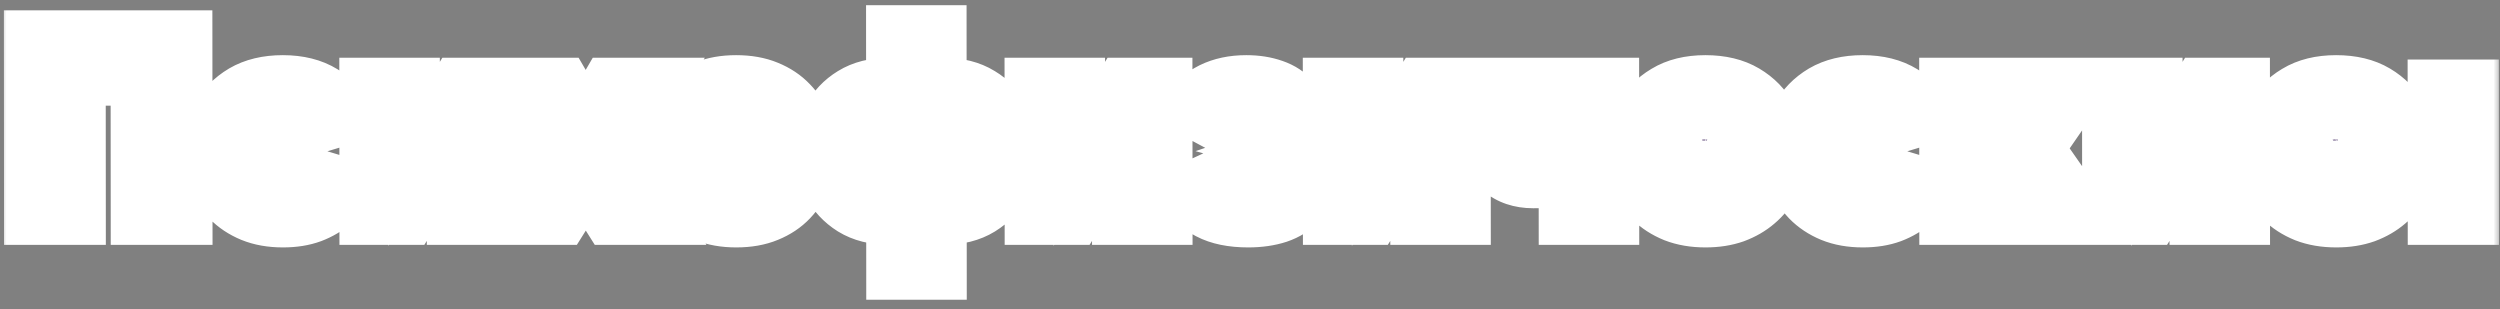 <?xml version="1.0" encoding="UTF-8"?> <svg xmlns="http://www.w3.org/2000/svg" width="194" height="24" viewBox="0 0 194 24" fill="none"><rect x="0" y="0" width="194" height="24" fill="#808080" stroke="none"/><mask id="path-1-outside-1_1865_226" maskUnits="userSpaceOnUse" x="0" y="0" width="194.016" height="24" fill="black"><rect fill="white" width="194.016" height="24"></rect><path d="M2.312 17L2.302 2.8H14.482L14.492 17H10.591L10.584 6.2H6.204L6.212 17H2.312ZM21.957 17.2C21.023 17.2 20.197 17.053 19.477 16.76C18.77 16.467 18.169 16.067 17.676 15.56C17.182 15.04 16.808 14.453 16.555 13.8C16.301 13.147 16.174 12.46 16.173 11.74C16.172 10.78 16.392 9.887 16.831 9.06C17.284 8.22 17.937 7.547 18.79 7.04C19.656 6.533 20.709 6.28 21.949 6.28C23.216 6.28 24.283 6.547 25.15 7.08C26.017 7.613 26.664 8.3 27.091 9.14L23.392 10.26C23.219 10.007 23.005 9.813 22.752 9.68C22.512 9.547 22.238 9.48 21.932 9.48C21.585 9.48 21.272 9.573 20.992 9.76C20.712 9.933 20.485 10.187 20.312 10.52C20.152 10.853 20.073 11.26 20.073 11.74C20.073 12.207 20.154 12.613 20.314 12.96C20.488 13.293 20.714 13.553 20.994 13.74C21.275 13.913 21.588 14 21.935 14C22.148 14 22.341 13.973 22.515 13.92C22.688 13.853 22.848 13.76 22.994 13.64C23.154 13.52 23.288 13.38 23.394 13.22L27.095 14.34C26.815 14.9 26.429 15.393 25.936 15.82C25.456 16.247 24.883 16.587 24.217 16.84C23.563 17.08 22.81 17.2 21.957 17.2ZM28.34 17L28.332 6.48H32.133L32.136 11.94L35.453 6.48H38.913L38.92 17H35.12L35.116 11.72L31.82 17H28.34ZM43.751 6.48L45.252 9.06L45.453 9.48L45.652 9.06L47.151 6.48H51.011L47.634 11.68L51.118 17H47.258L45.636 14.42L45.456 14.02L45.276 14.42L43.658 17H39.798L43.274 11.78L39.891 6.48H43.751ZM57.132 17.2C56.199 17.2 55.372 17.053 54.652 16.76C53.932 16.467 53.325 16.067 52.831 15.56C52.351 15.04 51.984 14.453 51.73 13.8C51.489 13.147 51.369 12.46 51.368 11.74C51.368 11.02 51.487 10.333 51.727 9.68C51.98 9.013 52.346 8.427 52.826 7.92C53.319 7.413 53.925 7.013 54.645 6.72C55.365 6.427 56.191 6.28 57.125 6.28C58.071 6.28 58.898 6.427 59.605 6.72C60.325 7.013 60.925 7.413 61.406 7.92C61.9 8.427 62.267 9.013 62.507 9.68C62.761 10.333 62.888 11.02 62.888 11.74C62.889 12.46 62.763 13.147 62.51 13.8C62.27 14.453 61.904 15.04 61.411 15.56C60.931 16.067 60.332 16.467 59.612 16.76C58.905 17.053 58.079 17.2 57.132 17.2ZM55.268 11.74C55.269 12.207 55.349 12.613 55.509 12.96C55.669 13.293 55.89 13.553 56.17 13.74C56.45 13.913 56.77 14 57.13 14C57.49 14 57.81 13.913 58.09 13.74C58.37 13.553 58.59 13.293 58.749 12.96C58.909 12.613 58.989 12.207 58.988 11.74C58.988 11.273 58.908 10.873 58.748 10.54C58.587 10.193 58.367 9.933 58.087 9.76C57.807 9.573 57.487 9.48 57.127 9.48C56.767 9.48 56.447 9.573 56.167 9.76C55.887 9.933 55.667 10.193 55.508 10.54C55.348 10.873 55.268 11.273 55.268 11.74ZM69.22 21.26L69.217 17H69.017C67.857 17 66.877 16.753 66.077 16.26C65.29 15.767 64.689 15.12 64.275 14.32C63.861 13.52 63.654 12.66 63.654 11.74C63.653 10.807 63.859 9.94 64.272 9.14C64.685 8.34 65.284 7.7 66.07 7.22C66.87 6.727 67.85 6.48 69.01 6.48H69.21L69.207 2.4H73.007L73.01 6.48H73.21C74.37 6.48 75.35 6.727 76.15 7.22C76.951 7.7 77.551 8.34 77.952 9.14C78.366 9.94 78.573 10.807 78.574 11.74C78.574 12.66 78.368 13.52 77.955 14.32C77.556 15.12 76.956 15.767 76.157 16.26C75.357 16.753 74.377 17 73.217 17H73.017L73.02 21.26H69.22ZM69.015 14H69.415L69.412 9.48H69.012C68.692 9.48 68.406 9.573 68.152 9.76C67.912 9.933 67.719 10.193 67.573 10.54C67.426 10.873 67.353 11.273 67.354 11.74C67.354 12.207 67.427 12.613 67.574 12.96C67.721 13.293 67.915 13.553 68.155 13.74C68.408 13.913 68.695 14 69.015 14ZM72.815 14H73.215C73.535 14 73.822 13.913 74.075 13.74C74.328 13.553 74.521 13.293 74.654 12.96C74.801 12.613 74.874 12.207 74.874 11.74C74.873 11.273 74.8 10.873 74.653 10.54C74.519 10.193 74.326 9.933 74.072 9.76C73.819 9.573 73.532 9.48 73.212 9.48H72.812L72.815 14ZM79.961 17L79.954 6.48H83.754L83.757 11.94L87.074 6.48H90.534L90.541 17H86.741L86.737 11.72L83.441 17H79.961ZM96.859 17.2C95.592 17.2 94.552 16.987 93.739 16.56C92.938 16.133 92.305 15.553 91.837 14.82L94.856 13.42C95.057 13.673 95.29 13.867 95.557 14C95.837 14.133 96.197 14.2 96.637 14.2C97.104 14.2 97.444 14.133 97.657 14C97.87 13.853 97.977 13.673 97.977 13.46C97.976 13.26 97.876 13.1 97.676 12.98C97.489 12.86 97.176 12.8 96.736 12.8H95.636L95.635 10.52H96.734C96.948 10.52 97.121 10.5 97.254 10.46C97.388 10.407 97.488 10.333 97.554 10.24C97.621 10.147 97.654 10.033 97.654 9.9C97.654 9.713 97.567 9.567 97.394 9.46C97.22 9.34 96.927 9.28 96.514 9.28C96.14 9.28 95.84 9.34 95.614 9.46C95.387 9.58 95.187 9.76 95.014 10L92.173 8.48C92.599 7.787 93.199 7.247 93.972 6.86C94.758 6.473 95.672 6.28 96.712 6.28C97.512 6.28 98.232 6.393 98.872 6.62C99.525 6.847 100.039 7.187 100.413 7.64C100.786 8.093 100.973 8.66 100.974 9.34C100.974 9.767 100.868 10.193 100.655 10.62C100.442 11.047 100.062 11.353 99.515 11.54C100.182 11.727 100.676 12.047 100.996 12.5C101.316 12.94 101.476 13.46 101.477 14.06C101.477 14.753 101.278 15.333 100.878 15.8C100.478 16.267 99.925 16.62 99.219 16.86C98.526 17.087 97.739 17.2 96.859 17.2ZM103.105 17L103.098 6.48H106.898L106.902 11.94L110.218 6.48H113.678L113.685 17H109.885L109.882 11.72L106.585 17H103.105ZM121.403 17L121.401 13.74C121.028 13.9 120.655 14.013 120.281 14.08C119.921 14.133 119.488 14.16 118.981 14.16C117.928 14.16 117.061 13.867 116.381 13.28C115.714 12.68 115.38 11.827 115.379 10.72L115.376 6.48H119.176L119.179 10.22C119.179 10.58 119.266 10.853 119.439 11.04C119.626 11.227 119.9 11.32 120.26 11.32C120.446 11.32 120.633 11.307 120.82 11.28C121.02 11.24 121.213 11.18 121.399 11.1L121.396 6.48H125.196L125.203 17H121.403ZM132.347 17.2C131.427 17.2 130.607 17.06 129.887 16.78C129.167 16.487 128.56 16.093 128.066 15.6C127.586 15.107 127.219 14.54 126.965 13.9C126.711 13.26 126.584 12.587 126.583 11.88C126.583 10.867 126.802 9.94 127.241 9.1C127.681 8.247 128.327 7.567 129.18 7.06C130.033 6.54 131.086 6.28 132.34 6.28C133.593 6.28 134.646 6.533 135.5 7.04C136.354 7.547 137.001 8.213 137.441 9.04C137.882 9.867 138.103 10.767 138.103 11.74C138.103 11.94 138.09 12.147 138.064 12.36C138.051 12.56 138.031 12.74 138.004 12.9H130.624C130.651 13.273 130.751 13.58 130.925 13.82C131.112 14.047 131.338 14.213 131.605 14.32C131.885 14.427 132.172 14.48 132.465 14.48C132.878 14.48 133.265 14.387 133.625 14.2C133.998 14.013 134.245 13.753 134.364 13.42L137.585 14.34C137.305 14.9 136.912 15.393 136.406 15.82C135.913 16.247 135.327 16.587 134.647 16.84C133.967 17.08 133.2 17.2 132.347 17.2ZM130.543 10.62H134.023C133.982 10.273 133.882 9.98 133.722 9.74C133.575 9.5 133.375 9.313 133.122 9.18C132.881 9.047 132.601 8.98 132.281 8.98C131.961 8.98 131.675 9.047 131.422 9.18C131.182 9.313 130.982 9.5 130.822 9.74C130.675 9.98 130.582 10.273 130.543 10.62ZM144.554 17.2C143.621 17.2 142.794 17.053 142.074 16.76C141.367 16.467 140.767 16.067 140.273 15.56C139.78 15.04 139.406 14.453 139.152 13.8C138.898 13.147 138.771 12.46 138.771 11.74C138.77 10.78 138.99 9.887 139.429 9.06C139.882 8.22 140.535 7.547 141.388 7.04C142.254 6.533 143.307 6.28 144.547 6.28C145.814 6.28 146.881 6.547 147.748 7.08C148.615 7.613 149.262 8.3 149.689 9.14L145.99 10.26C145.816 10.007 145.603 9.813 145.349 9.68C145.109 9.547 144.836 9.48 144.529 9.48C144.183 9.48 143.869 9.573 143.589 9.76C143.31 9.933 143.083 10.187 142.91 10.52C142.75 10.853 142.67 11.26 142.671 11.74C142.671 12.207 142.751 12.613 142.912 12.96C143.085 13.293 143.312 13.553 143.592 13.74C143.872 13.913 144.186 14 144.532 14C144.746 14 144.939 13.973 145.112 13.92C145.286 13.853 145.445 13.76 145.592 13.64C145.752 13.52 145.885 13.38 145.992 13.22L149.693 14.34C149.413 14.9 149.027 15.393 148.534 15.82C148.054 16.247 147.481 16.587 146.814 16.84C146.161 17.08 145.408 17.2 144.554 17.2ZM150.937 17L150.93 6.48H154.71L154.713 10.02H155.313L157.61 6.48L161.65 6.48L158.174 11.52L161.997 17H157.677L155.215 13.28H154.715L154.717 17H150.937ZM163.574 17L163.567 6.48H167.367L167.371 11.94L170.687 6.48H174.147L174.154 17H170.354L170.35 11.72L167.054 17H163.574ZM181.292 17.2C180.372 17.2 179.552 17.06 178.832 16.78C178.112 16.487 177.505 16.093 177.011 15.6C176.531 15.107 176.164 14.54 175.91 13.9C175.656 13.26 175.529 12.587 175.529 11.88C175.528 10.867 175.747 9.94 176.187 9.1C176.626 8.247 177.272 7.567 178.125 7.06C178.978 6.54 180.032 6.28 181.285 6.28C182.538 6.28 183.592 6.533 184.445 7.04C185.299 7.547 185.946 8.213 186.387 9.04C186.827 9.867 187.048 10.767 187.049 11.74C187.049 11.94 187.036 12.147 187.009 12.36C186.996 12.56 186.976 12.74 186.949 12.9H179.569C179.596 13.273 179.697 13.58 179.87 13.82C180.057 14.047 180.284 14.213 180.55 14.32C180.83 14.427 181.117 14.48 181.41 14.48C181.824 14.48 182.21 14.387 182.57 14.2C182.943 14.013 183.19 13.753 183.31 13.42L186.53 14.34C186.251 14.9 185.858 15.393 185.351 15.82C184.858 16.247 184.272 16.587 183.592 16.84C182.912 17.08 182.146 17.2 181.292 17.2ZM179.488 10.62H182.968C182.928 10.273 182.827 9.98 182.667 9.74C182.52 9.5 182.32 9.313 182.067 9.18C181.827 9.047 181.547 8.98 181.227 8.98C180.907 8.98 180.62 9.047 180.367 9.18C180.127 9.313 179.927 9.5 179.767 9.74C179.621 9.98 179.528 10.273 179.488 10.62ZM188.835 10.3L188.833 6.62H191.913L191.915 10.3H188.835ZM188.84 17L188.837 13.32H191.917L191.92 17H188.84Z"></path></mask><path d="M2.312 17L2.302 2.8H14.482L14.492 17H10.591L10.584 6.2H6.204L6.212 17H2.312ZM21.957 17.2C21.023 17.2 20.197 17.053 19.477 16.76C18.77 16.467 18.169 16.067 17.676 15.56C17.182 15.04 16.808 14.453 16.555 13.8C16.301 13.147 16.174 12.46 16.173 11.74C16.172 10.78 16.392 9.887 16.831 9.06C17.284 8.22 17.937 7.547 18.79 7.04C19.656 6.533 20.709 6.28 21.949 6.28C23.216 6.28 24.283 6.547 25.15 7.08C26.017 7.613 26.664 8.3 27.091 9.14L23.392 10.26C23.219 10.007 23.005 9.813 22.752 9.68C22.512 9.547 22.238 9.48 21.932 9.48C21.585 9.48 21.272 9.573 20.992 9.76C20.712 9.933 20.485 10.187 20.312 10.52C20.152 10.853 20.073 11.26 20.073 11.74C20.073 12.207 20.154 12.613 20.314 12.96C20.488 13.293 20.714 13.553 20.994 13.74C21.275 13.913 21.588 14 21.935 14C22.148 14 22.341 13.973 22.515 13.92C22.688 13.853 22.848 13.76 22.994 13.64C23.154 13.52 23.288 13.38 23.394 13.22L27.095 14.34C26.815 14.9 26.429 15.393 25.936 15.82C25.456 16.247 24.883 16.587 24.217 16.84C23.563 17.08 22.81 17.2 21.957 17.2ZM28.34 17L28.332 6.48H32.133L32.136 11.94L35.453 6.48H38.913L38.92 17H35.12L35.116 11.72L31.82 17H28.34ZM43.751 6.48L45.252 9.06L45.453 9.48L45.652 9.06L47.151 6.48H51.011L47.634 11.68L51.118 17H47.258L45.636 14.42L45.456 14.02L45.276 14.42L43.658 17H39.798L43.274 11.78L39.891 6.48H43.751ZM57.132 17.2C56.199 17.2 55.372 17.053 54.652 16.76C53.932 16.467 53.325 16.067 52.831 15.56C52.351 15.04 51.984 14.453 51.73 13.8C51.489 13.147 51.369 12.46 51.368 11.74C51.368 11.02 51.487 10.333 51.727 9.68C51.98 9.013 52.346 8.427 52.826 7.92C53.319 7.413 53.925 7.013 54.645 6.72C55.365 6.427 56.191 6.28 57.125 6.28C58.071 6.28 58.898 6.427 59.605 6.72C60.325 7.013 60.925 7.413 61.406 7.92C61.9 8.427 62.267 9.013 62.507 9.68C62.761 10.333 62.888 11.02 62.888 11.74C62.889 12.46 62.763 13.147 62.51 13.8C62.27 14.453 61.904 15.04 61.411 15.56C60.931 16.067 60.332 16.467 59.612 16.76C58.905 17.053 58.079 17.2 57.132 17.2ZM55.268 11.74C55.269 12.207 55.349 12.613 55.509 12.96C55.669 13.293 55.89 13.553 56.17 13.74C56.45 13.913 56.77 14 57.13 14C57.49 14 57.81 13.913 58.09 13.74C58.37 13.553 58.59 13.293 58.749 12.96C58.909 12.613 58.989 12.207 58.988 11.74C58.988 11.273 58.908 10.873 58.748 10.54C58.587 10.193 58.367 9.933 58.087 9.76C57.807 9.573 57.487 9.48 57.127 9.48C56.767 9.48 56.447 9.573 56.167 9.76C55.887 9.933 55.667 10.193 55.508 10.54C55.348 10.873 55.268 11.273 55.268 11.74ZM69.22 21.26L69.217 17H69.017C67.857 17 66.877 16.753 66.077 16.26C65.29 15.767 64.689 15.12 64.275 14.32C63.861 13.52 63.654 12.66 63.654 11.74C63.653 10.807 63.859 9.94 64.272 9.14C64.685 8.34 65.284 7.7 66.07 7.22C66.87 6.727 67.85 6.48 69.01 6.48H69.21L69.207 2.4H73.007L73.01 6.48H73.21C74.37 6.48 75.35 6.727 76.15 7.22C76.951 7.7 77.551 8.34 77.952 9.14C78.366 9.94 78.573 10.807 78.574 11.74C78.574 12.66 78.368 13.52 77.955 14.32C77.556 15.12 76.956 15.767 76.157 16.26C75.357 16.753 74.377 17 73.217 17H73.017L73.02 21.26H69.22ZM69.015 14H69.415L69.412 9.48H69.012C68.692 9.48 68.406 9.573 68.152 9.76C67.912 9.933 67.719 10.193 67.573 10.54C67.426 10.873 67.353 11.273 67.354 11.74C67.354 12.207 67.427 12.613 67.574 12.96C67.721 13.293 67.915 13.553 68.155 13.74C68.408 13.913 68.695 14 69.015 14ZM72.815 14H73.215C73.535 14 73.822 13.913 74.075 13.74C74.328 13.553 74.521 13.293 74.654 12.96C74.801 12.613 74.874 12.207 74.874 11.74C74.873 11.273 74.8 10.873 74.653 10.54C74.519 10.193 74.326 9.933 74.072 9.76C73.819 9.573 73.532 9.48 73.212 9.48H72.812L72.815 14ZM79.961 17L79.954 6.48H83.754L83.757 11.94L87.074 6.48H90.534L90.541 17H86.741L86.737 11.72L83.441 17H79.961ZM96.859 17.2C95.592 17.2 94.552 16.987 93.739 16.56C92.938 16.133 92.305 15.553 91.837 14.82L94.856 13.42C95.057 13.673 95.29 13.867 95.557 14C95.837 14.133 96.197 14.2 96.637 14.2C97.104 14.2 97.444 14.133 97.657 14C97.87 13.853 97.977 13.673 97.977 13.46C97.976 13.26 97.876 13.1 97.676 12.98C97.489 12.86 97.176 12.8 96.736 12.8H95.636L95.635 10.52H96.734C96.948 10.52 97.121 10.5 97.254 10.46C97.388 10.407 97.488 10.333 97.554 10.24C97.621 10.147 97.654 10.033 97.654 9.9C97.654 9.713 97.567 9.567 97.394 9.46C97.22 9.34 96.927 9.28 96.514 9.28C96.14 9.28 95.84 9.34 95.614 9.46C95.387 9.58 95.187 9.76 95.014 10L92.173 8.48C92.599 7.787 93.199 7.247 93.972 6.86C94.758 6.473 95.672 6.28 96.712 6.28C97.512 6.28 98.232 6.393 98.872 6.62C99.525 6.847 100.039 7.187 100.413 7.64C100.786 8.093 100.973 8.66 100.974 9.34C100.974 9.767 100.868 10.193 100.655 10.62C100.442 11.047 100.062 11.353 99.515 11.54C100.182 11.727 100.676 12.047 100.996 12.5C101.316 12.94 101.476 13.46 101.477 14.06C101.477 14.753 101.278 15.333 100.878 15.8C100.478 16.267 99.925 16.62 99.219 16.86C98.526 17.087 97.739 17.2 96.859 17.2ZM103.105 17L103.098 6.48H106.898L106.902 11.94L110.218 6.48H113.678L113.685 17H109.885L109.882 11.72L106.585 17H103.105ZM121.403 17L121.401 13.74C121.028 13.9 120.655 14.013 120.281 14.08C119.921 14.133 119.488 14.16 118.981 14.16C117.928 14.16 117.061 13.867 116.381 13.28C115.714 12.68 115.38 11.827 115.379 10.72L115.376 6.48H119.176L119.179 10.22C119.179 10.58 119.266 10.853 119.439 11.04C119.626 11.227 119.9 11.32 120.26 11.32C120.446 11.32 120.633 11.307 120.82 11.28C121.02 11.24 121.213 11.18 121.399 11.1L121.396 6.48H125.196L125.203 17H121.403ZM132.347 17.2C131.427 17.2 130.607 17.06 129.887 16.78C129.167 16.487 128.56 16.093 128.066 15.6C127.586 15.107 127.219 14.54 126.965 13.9C126.711 13.26 126.584 12.587 126.583 11.88C126.583 10.867 126.802 9.94 127.241 9.1C127.681 8.247 128.327 7.567 129.18 7.06C130.033 6.54 131.086 6.28 132.34 6.28C133.593 6.28 134.646 6.533 135.5 7.04C136.354 7.547 137.001 8.213 137.441 9.04C137.882 9.867 138.103 10.767 138.103 11.74C138.103 11.94 138.09 12.147 138.064 12.36C138.051 12.56 138.031 12.74 138.004 12.9H130.624C130.651 13.273 130.751 13.58 130.925 13.82C131.112 14.047 131.338 14.213 131.605 14.32C131.885 14.427 132.172 14.48 132.465 14.48C132.878 14.48 133.265 14.387 133.625 14.2C133.998 14.013 134.245 13.753 134.364 13.42L137.585 14.34C137.305 14.9 136.912 15.393 136.406 15.82C135.913 16.247 135.327 16.587 134.647 16.84C133.967 17.08 133.2 17.2 132.347 17.2ZM130.543 10.62H134.023C133.982 10.273 133.882 9.98 133.722 9.74C133.575 9.5 133.375 9.313 133.122 9.18C132.881 9.047 132.601 8.98 132.281 8.98C131.961 8.98 131.675 9.047 131.422 9.18C131.182 9.313 130.982 9.5 130.822 9.74C130.675 9.98 130.582 10.273 130.543 10.62ZM144.554 17.2C143.621 17.2 142.794 17.053 142.074 16.76C141.367 16.467 140.767 16.067 140.273 15.56C139.78 15.04 139.406 14.453 139.152 13.8C138.898 13.147 138.771 12.46 138.771 11.74C138.77 10.78 138.99 9.887 139.429 9.06C139.882 8.22 140.535 7.547 141.388 7.04C142.254 6.533 143.307 6.28 144.547 6.28C145.814 6.28 146.881 6.547 147.748 7.08C148.615 7.613 149.262 8.3 149.689 9.14L145.99 10.26C145.816 10.007 145.603 9.813 145.349 9.68C145.109 9.547 144.836 9.48 144.529 9.48C144.183 9.48 143.869 9.573 143.589 9.76C143.31 9.933 143.083 10.187 142.91 10.52C142.75 10.853 142.67 11.26 142.671 11.74C142.671 12.207 142.751 12.613 142.912 12.96C143.085 13.293 143.312 13.553 143.592 13.74C143.872 13.913 144.186 14 144.532 14C144.746 14 144.939 13.973 145.112 13.92C145.286 13.853 145.445 13.76 145.592 13.64C145.752 13.52 145.885 13.38 145.992 13.22L149.693 14.34C149.413 14.9 149.027 15.393 148.534 15.82C148.054 16.247 147.481 16.587 146.814 16.84C146.161 17.08 145.408 17.2 144.554 17.2ZM150.937 17L150.93 6.48H154.71L154.713 10.02H155.313L157.61 6.48L161.65 6.48L158.174 11.52L161.997 17H157.677L155.215 13.28H154.715L154.717 17H150.937ZM163.574 17L163.567 6.48H167.367L167.371 11.94L170.687 6.48H174.147L174.154 17H170.354L170.35 11.72L167.054 17H163.574ZM181.292 17.2C180.372 17.2 179.552 17.06 178.832 16.78C178.112 16.487 177.505 16.093 177.011 15.6C176.531 15.107 176.164 14.54 175.91 13.9C175.656 13.26 175.529 12.587 175.529 11.88C175.528 10.867 175.747 9.94 176.187 9.1C176.626 8.247 177.272 7.567 178.125 7.06C178.978 6.54 180.032 6.28 181.285 6.28C182.538 6.28 183.592 6.533 184.445 7.04C185.299 7.547 185.946 8.213 186.387 9.04C186.827 9.867 187.048 10.767 187.049 11.74C187.049 11.94 187.036 12.147 187.009 12.36C186.996 12.56 186.976 12.74 186.949 12.9H179.569C179.596 13.273 179.697 13.58 179.87 13.82C180.057 14.047 180.284 14.213 180.55 14.32C180.83 14.427 181.117 14.48 181.41 14.48C181.824 14.48 182.21 14.387 182.57 14.2C182.943 14.013 183.19 13.753 183.31 13.42L186.53 14.34C186.251 14.9 185.858 15.393 185.351 15.82C184.858 16.247 184.272 16.587 183.592 16.84C182.912 17.08 182.146 17.2 181.292 17.2ZM179.488 10.62H182.968C182.928 10.273 182.827 9.98 182.667 9.74C182.52 9.5 182.32 9.313 182.067 9.18C181.827 9.047 181.547 8.98 181.227 8.98C180.907 8.98 180.62 9.047 180.367 9.18C180.127 9.313 179.927 9.5 179.767 9.74C179.621 9.98 179.528 10.273 179.488 10.62ZM188.835 10.3L188.833 6.62H191.913L191.915 10.3H188.835ZM188.84 17L188.837 13.32H191.917L191.92 17H188.84Z" fill="#51396E"></path><path d="M2.312 17H0.312L0.313 19H2.313L2.312 17ZM2.302 2.8L2.301 0.8H0.301L0.302 2.8H2.302ZM14.482 2.8H16.482L16.48 0.8H14.48L14.482 2.8ZM14.492 17L14.493 19H16.493L16.491 17H14.492ZM10.591 17H8.592L8.593 19H10.593L10.591 17ZM10.584 6.2H12.584L12.583 4.2H10.583L10.584 6.2ZM6.204 6.2L6.203 4.2H4.203L4.204 6.2H6.204ZM6.212 17L6.213 19H8.213L8.212 17H6.212ZM2.312 17H4.312L4.302 2.8H2.302H0.302L0.312 17H2.312ZM2.302 2.8L2.303 4.8H14.483L14.482 2.8L14.48 0.8L2.301 0.8L2.302 2.8ZM14.482 2.8H12.482L12.492 17H14.492H16.491L16.482 2.8H14.482ZM14.492 17L14.49 15H10.59L10.591 17L10.593 19H14.493L14.492 17ZM10.591 17H12.591L12.584 6.2H10.584H8.584L8.592 17H10.591ZM10.584 6.2L10.583 4.2H6.203L6.204 6.2L6.206 8.2H10.586L10.584 6.2ZM6.204 6.2H4.204L4.212 17H6.212H8.212L8.204 6.2H6.204ZM6.212 17L6.21 15H2.31L2.312 17L2.313 19H6.213L6.212 17ZM19.477 16.76L18.711 18.607L18.723 18.612L19.477 16.76ZM17.676 15.56L16.226 16.936L16.235 16.946L16.244 16.955L17.676 15.56ZM16.555 13.8L18.419 13.077L16.555 13.8ZM16.831 9.06L15.071 8.11L15.065 8.12L16.831 9.06ZM18.79 7.04L17.779 5.313L17.768 5.32L18.79 7.04ZM25.15 7.08L24.103 8.783L25.15 7.08ZM27.091 9.14L27.672 11.054L29.956 10.363L28.874 8.234L27.091 9.14ZM23.392 10.26L21.742 11.389L22.571 12.599L23.973 12.174L23.392 10.26ZM22.752 9.68L21.782 11.428L21.801 11.439L21.821 11.45L22.752 9.68ZM20.992 9.76L22.046 11.46L22.074 11.443L22.102 11.424L20.992 9.76ZM20.312 10.52L18.537 9.597L18.523 9.626L18.509 9.655L20.312 10.52ZM20.314 12.96L18.499 13.798L18.518 13.841L18.54 13.883L20.314 12.96ZM20.994 13.74L19.886 15.404L19.914 15.423L19.943 15.441L20.994 13.74ZM22.515 13.92L23.104 15.832L23.17 15.811L23.234 15.787L22.515 13.92ZM22.994 13.64L21.793 12.04L21.76 12.065L21.727 12.092L22.994 13.64ZM23.394 13.22L23.972 11.306L22.552 10.876L21.729 12.111L23.394 13.22ZM27.095 14.34L28.884 15.234L29.944 13.113L27.673 12.426L27.095 14.34ZM25.936 15.82L24.627 14.307L24.616 14.316L24.606 14.325L25.936 15.82ZM24.217 16.84L24.907 18.717L24.918 18.713L24.928 18.71L24.217 16.84ZM21.957 17.2L21.956 15.2C21.23 15.2 20.668 15.086 20.23 14.908L19.477 16.76L18.723 18.612C19.726 19.021 20.817 19.2 21.958 19.2L21.957 17.2ZM19.477 16.76L20.242 14.913C19.765 14.715 19.397 14.462 19.108 14.165L17.676 15.56L16.244 16.955C16.942 17.672 17.774 18.218 18.711 18.607L19.477 16.76ZM17.676 15.56L19.126 14.184C18.807 13.848 18.576 13.482 18.419 13.077L16.555 13.8L14.69 14.523C15.04 15.425 15.557 16.232 16.226 16.936L17.676 15.56ZM16.555 13.8L18.419 13.077C18.257 12.661 18.173 12.22 18.173 11.74H16.173H14.173C14.174 12.7 14.345 13.633 14.69 14.523L16.555 13.8ZM16.173 11.74H18.173C18.173 11.099 18.316 10.53 18.597 10L16.831 9.06L15.065 8.12C14.468 9.244 14.172 10.461 14.173 11.74H16.173ZM16.831 9.06L18.592 10.01C18.866 9.502 19.258 9.089 19.812 8.76L18.79 7.04L17.768 5.32C16.616 6.004 15.702 6.938 15.071 8.11L16.831 9.06ZM18.79 7.04L19.8 8.767C20.296 8.477 20.983 8.28 21.951 8.28L21.949 6.28L21.948 4.28C20.436 4.28 19.016 4.59 17.779 5.313L18.79 7.04ZM21.949 6.28L21.951 8.28C22.938 8.28 23.62 8.486 24.103 8.783L25.15 7.08L26.197 5.377C24.946 4.607 23.495 4.28 21.948 4.28L21.949 6.28ZM25.15 7.08L24.103 8.783C24.682 9.14 25.062 9.56 25.309 10.046L27.091 9.14L28.874 8.234C28.266 7.04 27.352 6.087 26.197 5.377L25.15 7.08ZM27.091 9.14L26.511 7.226L22.811 8.346L23.392 10.26L23.973 12.174L27.672 11.054L27.091 9.14ZM23.392 10.26L25.042 9.131C24.698 8.628 24.244 8.206 23.682 7.91L22.752 9.68L21.821 11.45C21.799 11.438 21.777 11.422 21.76 11.407C21.743 11.392 21.738 11.383 21.742 11.389L23.392 10.26ZM22.752 9.68L23.722 7.932C23.151 7.615 22.536 7.48 21.93 7.48L21.932 9.48L21.933 11.48C21.941 11.48 21.926 11.481 21.894 11.473C21.861 11.465 21.822 11.451 21.782 11.428L22.752 9.68ZM21.932 9.48L21.93 7.48C21.201 7.48 20.5 7.683 19.881 8.096L20.992 9.76L22.102 11.424C22.081 11.438 22.049 11.455 22.009 11.467C21.969 11.479 21.941 11.48 21.933 11.48L21.932 9.48ZM20.992 9.76L19.938 8.059C19.311 8.448 18.852 8.99 18.537 9.597L20.312 10.52L22.087 11.443C22.105 11.409 22.113 11.403 22.103 11.414C22.099 11.418 22.092 11.426 22.081 11.435C22.071 11.444 22.059 11.453 22.046 11.46L20.992 9.76ZM20.312 10.52L18.509 9.655C18.187 10.326 18.073 11.046 18.073 11.74H20.073H22.073C22.073 11.474 22.118 11.381 22.116 11.386L20.312 10.52ZM20.073 11.74H18.073C18.074 12.433 18.193 13.137 18.499 13.798L20.314 12.96L22.129 12.122C22.114 12.09 22.073 11.98 22.073 11.74H20.073ZM20.314 12.96L18.54 13.883C18.851 14.48 19.294 15.009 19.886 15.404L20.994 13.74L22.103 12.076C22.108 12.079 22.112 12.083 22.116 12.086C22.12 12.089 22.121 12.091 22.121 12.091C22.12 12.09 22.108 12.076 22.088 12.037L20.314 12.96ZM20.994 13.74L19.943 15.441C20.556 15.82 21.238 16 21.936 16L21.935 14L21.933 12C21.928 12 21.943 12 21.971 12.007C22 12.015 22.027 12.027 22.046 12.04L20.994 13.74ZM21.935 14L21.936 16C22.314 16 22.71 15.953 23.104 15.832L22.515 13.92L21.925 12.008C21.949 12.001 21.963 11.999 21.965 11.999C21.967 11.998 21.957 12 21.933 12L21.935 14ZM22.515 13.92L23.234 15.787C23.61 15.642 23.954 15.44 24.262 15.188L22.994 13.64L21.727 12.092C21.733 12.087 21.743 12.08 21.756 12.072C21.768 12.065 21.782 12.058 21.795 12.053L22.515 13.92ZM22.994 13.64L24.195 15.24C24.529 14.989 24.822 14.686 25.059 14.329L23.394 13.22L21.729 12.111C21.74 12.094 21.753 12.079 21.765 12.066C21.777 12.053 21.788 12.044 21.793 12.04L22.994 13.64ZM23.394 13.22L22.816 15.134L26.517 16.254L27.095 14.34L27.673 12.426L23.972 11.306L23.394 13.22ZM27.095 14.34L25.305 13.446C25.148 13.76 24.929 14.046 24.627 14.307L25.936 15.82L27.245 17.333C27.929 16.741 28.482 16.04 28.884 15.234L27.095 14.34ZM25.936 15.82L24.606 14.325C24.327 14.573 23.969 14.794 23.505 14.97L24.217 16.84L24.928 18.71C25.797 18.379 26.585 17.92 27.266 17.315L25.936 15.82ZM24.217 16.84L23.526 14.963C23.137 15.105 22.625 15.2 21.956 15.2L21.957 17.2L21.958 19.2C22.995 19.2 23.99 19.055 24.907 18.717L24.217 16.84ZM28.34 17H26.34L26.341 19H28.341L28.34 17ZM28.332 6.48L28.331 4.48H26.331L26.332 6.48H28.332ZM32.133 6.48L34.133 6.48L34.131 4.48L32.131 4.48L32.133 6.48ZM32.136 11.94H30.136L30.141 19.079L33.846 12.979L32.136 11.94ZM35.453 6.48L35.451 4.48H34.327L33.743 5.441L35.453 6.48ZM38.913 6.48H40.913L40.911 4.48H38.911L38.913 6.48ZM38.92 17L38.921 19H40.921L40.92 17H38.92ZM35.12 17H33.12L33.121 19H35.121L35.12 17ZM35.116 11.72H37.116L37.111 4.746L33.419 10.66L35.116 11.72ZM31.82 17L31.821 19H32.929L33.516 18.06L31.82 17ZM28.34 17H30.34L30.332 6.48H28.332H26.332L26.34 17H28.34ZM28.332 6.48L28.334 8.48H32.134L32.133 6.48L32.131 4.48H28.331L28.332 6.48ZM32.133 6.48H30.133L30.136 11.94H32.136H34.136L34.133 6.48L32.133 6.48ZM32.136 11.94L33.846 12.979L37.162 7.519L35.453 6.48L33.743 5.441L30.427 10.901L32.136 11.94ZM35.453 6.48L35.454 8.48H38.914L38.913 6.48L38.911 4.48H35.451L35.453 6.48ZM38.913 6.48H36.913L36.92 17H38.92H40.92L40.913 6.48H38.913ZM38.92 17L38.918 15H35.118L35.12 17L35.121 19H38.921L38.92 17ZM35.12 17H37.12L37.116 11.72H35.116H33.116L33.12 17H35.12ZM35.116 11.72L33.419 10.66L30.123 15.94L31.82 17L33.516 18.06L36.813 12.78L35.116 11.72ZM31.82 17L31.818 15H28.338L28.34 17L28.341 19H31.821L31.82 17ZM43.751 6.48L45.479 5.475L44.9 4.48H43.749L43.751 6.48ZM45.252 9.06L47.057 8.2L47.022 8.126L46.981 8.055L45.252 9.06ZM45.453 9.48L43.648 10.34L45.456 14.132L47.259 10.34L45.453 9.48ZM45.652 9.06L43.923 8.055L43.881 8.126L43.846 8.2L45.652 9.06ZM47.151 6.48L47.149 4.48H45.999L45.421 5.475L47.151 6.48ZM51.011 6.48L52.688 7.57L54.695 4.48H51.009L51.011 6.48ZM47.634 11.68L45.957 10.59L45.247 11.684L45.961 12.775L47.634 11.68ZM51.118 17L51.119 19H54.817L52.791 15.905L51.118 17ZM47.258 17L45.565 18.064L46.153 19H47.259L47.258 17ZM45.636 14.42L43.813 15.241L43.87 15.367L43.943 15.483L45.636 14.42ZM45.456 14.02L47.279 13.199L45.453 9.146L43.631 13.199L45.456 14.02ZM45.276 14.42L46.971 15.483L47.044 15.367L47.1 15.241L45.276 14.42ZM43.658 17L43.659 19H44.765L45.352 18.064L43.658 17ZM39.798 17L38.133 15.891L36.062 19H39.799L39.798 17ZM43.274 11.78L44.939 12.889L45.662 11.804L44.96 10.705L43.274 11.78ZM39.891 6.48L39.889 4.48H36.242L38.205 7.555L39.891 6.48ZM43.751 6.48L42.022 7.485L43.524 10.065L45.252 9.06L46.981 8.055L45.479 5.475L43.751 6.48ZM45.252 9.06L43.447 9.92L43.648 10.34L45.453 9.48L47.258 8.62L47.057 8.2L45.252 9.06ZM45.453 9.48L47.259 10.34L47.459 9.92L45.652 9.06L43.846 8.2L43.646 8.62L45.453 9.48ZM45.652 9.06L47.382 10.065L48.88 7.485L47.151 6.48L45.421 5.475L43.923 8.055L45.652 9.06ZM47.151 6.48L47.152 8.48H51.012L51.011 6.48L51.009 4.48H47.149L47.151 6.48ZM51.011 6.48L49.333 5.39L45.957 10.59L47.634 11.68L49.312 12.77L52.688 7.57L51.011 6.48ZM47.634 11.68L45.961 12.775L49.445 18.095L51.118 17L52.791 15.905L49.307 10.585L47.634 11.68ZM51.118 17L51.116 15H47.256L47.258 17L47.259 19H51.119L51.118 17ZM47.258 17L48.951 15.937L47.329 13.357L45.636 14.42L43.943 15.483L45.565 18.064L47.258 17ZM45.636 14.42L47.459 13.599L47.279 13.199L45.456 14.02L43.633 14.841L43.813 15.241L45.636 14.42ZM45.456 14.02L43.631 13.199L43.452 13.599L45.276 14.42L47.1 15.241L47.28 14.841L45.456 14.02ZM45.276 14.42L43.581 13.357L41.963 15.937L43.658 17L45.352 18.064L46.971 15.483L45.276 14.42ZM43.658 17L43.656 15H39.796L39.798 17L39.799 19H43.659L43.658 17ZM39.798 17L41.463 18.109L44.939 12.889L43.274 11.78L41.609 10.671L38.133 15.891L39.798 17ZM43.274 11.78L44.96 10.705L41.576 5.405L39.891 6.48L38.205 7.555L41.589 12.855L43.274 11.78ZM39.891 6.48L39.892 8.48H43.752L43.751 6.48L43.749 4.48H39.889L39.891 6.48ZM54.652 16.76L53.898 18.612L54.652 16.76ZM52.831 15.56L51.362 16.917L51.38 16.936L51.399 16.955L52.831 15.56ZM51.73 13.8L49.853 14.49L49.859 14.506L49.866 14.523L51.73 13.8ZM51.727 9.68L49.857 8.97L49.853 8.98L49.849 8.99L51.727 9.68ZM52.826 7.92L51.392 6.525L51.382 6.535L51.373 6.545L52.826 7.92ZM54.645 6.72L55.401 8.572L54.645 6.72ZM59.605 6.72L58.84 8.567L58.852 8.572L59.605 6.72ZM61.406 7.92L59.955 9.295L59.964 9.305L59.974 9.315L61.406 7.92ZM62.507 9.68L60.626 10.357L60.634 10.38L60.643 10.403L62.507 9.68ZM62.51 13.8L60.645 13.077L60.638 13.094L60.632 13.11L62.51 13.8ZM61.411 15.56L59.959 14.184L59.958 14.184L61.411 15.56ZM59.612 16.76L58.856 14.908L58.844 14.913L59.612 16.76ZM55.509 12.96L53.694 13.798L53.7 13.812L53.707 13.825L55.509 12.96ZM56.17 13.74L55.062 15.404L55.09 15.423L55.118 15.441L56.17 13.74ZM58.09 13.74L59.144 15.441L59.172 15.423L59.2 15.404L58.09 13.74ZM58.749 12.96L60.553 13.825L60.559 13.812L60.566 13.798L58.749 12.96ZM58.748 10.54L56.932 11.378L56.939 11.392L56.945 11.405L58.748 10.54ZM58.087 9.76L56.979 11.424L57.007 11.443L57.035 11.46L58.087 9.76ZM56.167 9.76L57.221 11.46L57.25 11.443L57.278 11.424L56.167 9.76ZM55.508 10.54L57.311 11.405L57.318 11.392L57.324 11.378L55.508 10.54ZM57.132 17.2L57.131 15.2C56.406 15.2 55.843 15.086 55.405 14.908L54.652 16.76L53.898 18.612C54.901 19.021 55.992 19.2 57.133 19.2L57.132 17.2ZM54.652 16.76L55.405 14.908C54.915 14.708 54.546 14.455 54.263 14.165L52.831 15.56L51.399 16.955C52.103 17.678 52.949 18.225 53.898 18.612L54.652 16.76ZM52.831 15.56L54.3 14.203C53.988 13.866 53.756 13.494 53.594 13.077L51.73 13.8L49.866 14.523C50.211 15.413 50.713 16.214 51.362 16.917L52.831 15.56ZM51.73 13.8L53.607 13.11C53.45 12.685 53.369 12.233 53.368 11.74H51.368H49.368C49.369 12.687 49.528 13.608 49.853 14.49L51.73 13.8ZM51.368 11.74H53.368C53.368 11.247 53.449 10.794 53.605 10.37L51.727 9.68L49.849 8.99C49.526 9.872 49.368 10.793 49.368 11.74H51.368ZM51.727 9.68L53.597 10.39C53.758 9.965 53.985 9.606 54.279 9.295L52.826 7.92L51.373 6.545C50.708 7.247 50.202 8.061 49.857 8.97L51.727 9.68ZM52.826 7.92L54.26 9.315C54.542 9.025 54.911 8.772 55.401 8.572L54.645 6.72L53.889 4.868C52.94 5.255 52.095 5.802 51.392 6.525L52.826 7.92ZM54.645 6.72L55.401 8.572C55.838 8.394 56.401 8.28 57.126 8.28L57.125 6.28L57.123 4.28C55.982 4.28 54.891 4.459 53.889 4.868L54.645 6.72ZM57.125 6.28L57.126 8.28C57.87 8.28 58.426 8.396 58.84 8.567L59.605 6.72L60.37 4.873C59.37 4.458 58.273 4.28 57.123 4.28L57.125 6.28ZM59.605 6.72L58.852 8.572C59.338 8.77 59.692 9.018 59.955 9.295L61.406 7.92L62.857 6.545C62.159 5.809 61.312 5.256 60.358 4.868L59.605 6.72ZM61.406 7.92L59.974 9.315C60.268 9.617 60.482 9.959 60.626 10.357L62.507 9.68L64.388 9.003C64.051 8.068 63.531 7.236 62.838 6.525L61.406 7.92ZM62.507 9.68L60.643 10.403C60.804 10.819 60.888 11.26 60.888 11.74H62.888H64.888C64.888 10.78 64.717 9.847 64.371 8.957L62.507 9.68ZM62.888 11.74H60.888C60.889 12.22 60.806 12.661 60.645 13.077L62.51 13.8L64.375 14.523C64.72 13.633 64.889 12.7 64.888 11.74H62.888ZM62.51 13.8L60.632 13.11C60.489 13.5 60.271 13.855 59.959 14.184L61.411 15.56L62.863 16.936C63.537 16.225 64.052 15.406 64.388 14.49L62.51 13.8ZM61.411 15.56L59.958 14.184C59.696 14.462 59.342 14.71 58.856 14.908L59.612 16.76L60.368 18.612C61.321 18.224 62.167 17.671 62.864 16.936L61.411 15.56ZM59.612 16.76L58.844 14.913C58.431 15.084 57.875 15.2 57.131 15.2L57.132 17.2L57.133 19.2C58.283 19.2 59.38 19.022 60.38 18.607L59.612 16.76ZM55.268 11.74H53.268C53.269 12.433 53.388 13.137 53.694 13.798L55.509 12.96L57.325 12.122C57.31 12.09 57.269 11.98 57.268 11.74H55.268ZM55.509 12.96L53.707 13.825C54.007 14.45 54.454 14.999 55.062 15.404L56.17 13.74L57.278 12.076C57.286 12.081 57.294 12.088 57.302 12.095C57.31 12.102 57.316 12.108 57.321 12.113C57.329 12.123 57.324 12.121 57.312 12.095L55.509 12.96ZM56.17 13.74L55.118 15.441C55.744 15.828 56.435 16 57.131 16L57.13 14L57.129 12C57.11 12 57.117 11.998 57.141 12.005C57.167 12.011 57.196 12.024 57.221 12.04L56.17 13.74ZM57.13 14L57.131 16C57.827 16 58.519 15.828 59.144 15.441L58.09 13.74L57.036 12.04C57.062 12.024 57.09 12.011 57.116 12.005C57.14 11.998 57.147 12 57.129 12L57.13 14ZM58.09 13.74L59.2 15.404C59.808 14.999 60.254 14.45 60.553 13.825L58.749 12.96L56.946 12.095C56.933 12.121 56.928 12.123 56.937 12.113C56.941 12.108 56.947 12.102 56.955 12.095C56.963 12.088 56.971 12.081 56.979 12.076L58.09 13.74ZM58.749 12.96L60.566 13.798C60.87 13.137 60.989 12.433 60.988 11.74H58.988H56.988C56.989 11.98 56.948 12.09 56.933 12.122L58.749 12.96ZM58.988 11.74H60.988C60.988 11.05 60.87 10.339 60.55 9.675L58.748 10.54L56.945 11.405C56.946 11.408 56.988 11.497 56.988 11.74H58.988ZM58.748 10.54L60.563 9.702C60.265 9.057 59.803 8.471 59.139 8.059L58.087 9.76L57.035 11.46C56.991 11.433 56.957 11.402 56.936 11.377C56.917 11.354 56.919 11.349 56.932 11.378L58.748 10.54ZM58.087 9.76L59.195 8.096C58.563 7.675 57.852 7.48 57.126 7.48L57.127 9.48L57.128 11.48C57.134 11.48 57.114 11.48 57.078 11.47C57.041 11.459 57.006 11.442 56.979 11.424L58.087 9.76ZM57.127 9.48L57.126 7.48C56.4 7.48 55.688 7.675 55.057 8.096L56.167 9.76L57.278 11.424C57.25 11.442 57.215 11.459 57.178 11.47C57.142 11.48 57.123 11.48 57.128 11.48L57.127 9.48ZM56.167 9.76L55.113 8.059C54.45 8.471 53.988 9.057 53.691 9.702L55.508 10.54L57.324 11.378C57.338 11.349 57.339 11.354 57.32 11.377C57.299 11.402 57.266 11.433 57.221 11.46L56.167 9.76ZM55.508 10.54L53.704 9.675C53.385 10.339 53.268 11.05 53.268 11.74H55.268H57.268C57.268 11.497 57.31 11.408 57.311 11.405L55.508 10.54ZM69.22 21.26H67.22L67.221 23.26H69.221L69.22 21.26ZM69.217 17H71.217L71.216 15H69.216L69.217 17ZM66.077 16.26L65.015 17.954L65.022 17.958L65.028 17.962L66.077 16.26ZM66.07 7.22L67.113 8.927L67.121 8.922L66.07 7.22ZM69.21 6.48L69.211 8.48H71.211L71.21 6.48H69.21ZM69.207 2.4L69.206 0.4H67.206L67.207 2.4H69.207ZM73.007 2.4H75.007L75.006 0.4L73.006 0.4L73.007 2.4ZM73.01 6.48H71.01L71.011 8.48H73.011L73.01 6.48ZM76.15 7.22L75.102 8.922L75.112 8.929L75.123 8.935L76.15 7.22ZM77.952 9.14L76.164 10.034L76.169 10.046L76.176 10.058L77.952 9.14ZM77.955 14.32L76.178 13.402L76.172 13.414L76.166 13.426L77.955 14.32ZM73.017 17L73.016 15H71.016L71.017 17H73.017ZM73.02 21.26L73.021 23.26H75.021L75.02 21.26H73.02ZM69.415 14L69.416 16H71.416L71.415 14H69.415ZM69.412 9.48H71.412L71.411 7.48H69.411L69.412 9.48ZM68.152 9.76L69.324 11.381L69.332 11.376L69.34 11.37L68.152 9.76ZM67.573 10.54L69.404 11.345L69.41 11.332L69.415 11.319L67.573 10.54ZM67.574 12.96L65.733 13.739L65.739 13.752L65.744 13.765L67.574 12.96ZM68.155 13.74L66.928 15.319L66.976 15.356L67.027 15.391L68.155 13.74ZM72.815 14H70.815L70.817 16H72.817L72.815 14ZM74.075 13.74L75.205 15.391L75.234 15.371L75.262 15.35L74.075 13.74ZM74.654 12.96L72.812 12.181L72.804 12.199L72.797 12.217L74.654 12.96ZM74.653 10.54L72.787 11.258L72.804 11.302L72.823 11.345L74.653 10.54ZM74.072 9.76L72.887 11.37L72.915 11.391L72.944 11.411L74.072 9.76ZM72.812 9.48L72.811 7.48H70.811L70.812 9.48H72.812ZM69.22 21.26H71.22L71.217 17H69.217H67.217L67.22 21.26H69.22ZM69.217 17L69.216 15H69.016L69.017 17L69.019 19H69.219L69.217 17ZM69.017 17L69.016 15C68.14 15 67.543 14.815 67.125 14.558L66.077 16.26L65.028 17.962C66.21 18.691 67.574 19 69.019 19L69.017 17ZM66.077 16.26L67.138 14.566C66.645 14.256 66.296 13.874 66.052 13.402L64.275 14.32L62.499 15.238C63.083 16.366 63.935 17.277 65.015 17.954L66.077 16.26ZM64.275 14.32L66.052 13.402C65.788 12.892 65.654 12.348 65.654 11.74L63.654 11.74H61.654C61.654 12.972 61.935 14.148 62.499 15.238L64.275 14.32ZM63.654 11.74L65.654 11.74C65.653 11.114 65.788 10.564 66.049 10.058L64.272 9.14L62.494 8.222C61.93 9.316 61.653 10.499 61.654 11.74H63.654ZM64.272 9.14L66.049 10.058C66.29 9.591 66.632 9.221 67.113 8.927L66.07 7.22L65.028 5.513C63.936 6.179 63.079 7.089 62.494 8.222L64.272 9.14ZM66.07 7.22L67.121 8.922C67.539 8.665 68.135 8.48 69.011 8.48L69.01 6.48L69.009 4.48C67.565 4.48 66.201 4.789 65.02 5.518L66.07 7.22ZM69.01 6.48L69.011 8.48H69.211L69.21 6.48L69.209 4.48H69.009L69.01 6.48ZM69.21 6.48H71.21L71.207 2.4H69.207H67.207L67.21 6.48H69.21ZM69.207 2.4L69.209 4.4H73.009L73.007 2.4L73.006 0.4L69.206 0.4L69.207 2.4ZM73.007 2.4H71.007L71.01 6.48H73.01H75.01L75.007 2.4H73.007ZM73.01 6.48L73.011 8.48H73.211L73.21 6.48L73.209 4.48H73.009L73.01 6.48ZM73.21 6.48L73.211 8.48C74.087 8.48 74.684 8.665 75.102 8.922L76.15 7.22L77.199 5.518C76.017 4.789 74.653 4.48 73.209 4.48L73.21 6.48ZM76.15 7.22L75.123 8.935C75.612 9.228 75.941 9.59 76.164 10.034L77.952 9.14L79.74 8.246C79.162 7.09 78.29 6.172 77.178 5.505L76.15 7.22ZM77.952 9.14L76.176 10.058C76.437 10.564 76.573 11.114 76.574 11.74H78.574H80.574C80.573 10.499 80.294 9.316 79.728 8.222L77.952 9.14ZM78.574 11.74H76.574C76.574 12.348 76.441 12.892 76.178 13.402L77.955 14.32L79.733 15.238C80.295 14.148 80.574 12.972 80.574 11.74H78.574ZM77.955 14.32L76.166 13.426C75.941 13.876 75.606 14.249 75.106 14.558L76.157 16.26L77.208 17.962C78.307 17.284 79.171 16.364 79.745 15.214L77.955 14.32ZM76.157 16.26L75.106 14.558C74.688 14.815 74.092 15 73.216 15L73.217 17L73.219 19C74.663 19 76.026 18.691 77.208 17.962L76.157 16.26ZM73.217 17L73.216 15H73.016L73.017 17L73.019 19H73.219L73.217 17ZM73.017 17H71.017L71.02 21.26H73.02H75.02L75.017 17H73.017ZM73.02 21.26L73.019 19.26H69.219L69.22 21.26L69.221 23.26H73.021L73.02 21.26ZM69.015 14L69.016 16H69.416L69.415 14L69.414 12H69.014L69.015 14ZM69.415 14H71.415L71.412 9.48H69.412H67.412L67.415 14H69.415ZM69.412 9.48L69.411 7.48H69.011L69.012 9.48L69.013 11.48H69.413L69.412 9.48ZM69.012 9.48L69.011 7.48C68.272 7.48 67.568 7.705 66.965 8.15L68.152 9.76L69.34 11.37C69.302 11.398 69.246 11.429 69.178 11.452C69.109 11.474 69.051 11.48 69.013 11.48L69.012 9.48ZM68.152 9.76L66.98 8.139C66.374 8.577 65.981 9.168 65.73 9.761L67.573 10.54L69.415 11.319C69.436 11.27 69.446 11.262 69.433 11.278C69.419 11.297 69.385 11.338 69.324 11.381L68.152 9.76ZM67.573 10.54L65.742 9.735C65.457 10.382 65.353 11.071 65.354 11.74H67.354H69.354C69.353 11.476 69.396 11.364 69.404 11.345L67.573 10.54ZM67.354 11.74H65.354C65.354 12.412 65.46 13.095 65.733 13.739L67.574 12.96L69.416 12.181C69.395 12.132 69.354 12.001 69.354 11.74H67.354ZM67.574 12.96L65.744 13.765C65.999 14.343 66.379 14.892 66.928 15.319L68.155 13.74L69.382 12.161C69.397 12.173 69.409 12.184 69.418 12.194C69.427 12.203 69.432 12.209 69.434 12.212C69.437 12.216 69.425 12.2 69.404 12.155L67.574 12.96ZM68.155 13.74L67.027 15.391C67.628 15.802 68.312 16 69.016 16L69.015 14L69.014 12C69.036 12 69.081 12.003 69.138 12.021C69.195 12.038 69.245 12.063 69.283 12.089L68.155 13.74ZM72.815 14L72.817 16H73.216L73.215 14L73.214 12H72.814L72.815 14ZM73.215 14L73.216 16C73.921 16 74.605 15.802 75.205 15.391L74.075 13.74L72.945 12.089C72.983 12.063 73.032 12.038 73.09 12.021C73.147 12.003 73.191 12 73.214 12L73.215 14ZM74.075 13.74L75.262 15.35C75.856 14.913 76.261 14.332 76.512 13.703L74.654 12.96L72.797 12.217C72.788 12.241 72.787 12.234 72.804 12.212C72.822 12.188 72.85 12.157 72.888 12.13L74.075 13.74ZM74.654 12.96L76.497 13.739C76.769 13.095 76.874 12.412 76.874 11.74H74.874H72.874C72.874 12.001 72.832 12.132 72.812 12.181L74.654 12.96ZM74.874 11.74H76.874C76.873 11.071 76.768 10.382 76.483 9.735L74.653 10.54L72.823 11.345C72.831 11.364 72.873 11.476 72.874 11.74H74.874ZM74.653 10.54L76.519 9.822C76.271 9.178 75.854 8.556 75.201 8.109L74.072 9.76L72.944 11.411C72.878 11.365 72.831 11.316 72.803 11.278C72.777 11.243 72.776 11.23 72.787 11.258L74.653 10.54ZM74.072 9.76L75.258 8.15C74.654 7.705 73.95 7.48 73.211 7.48L73.212 9.48L73.213 11.48C73.176 11.48 73.118 11.474 73.049 11.452C72.98 11.429 72.925 11.398 72.887 11.37L74.072 9.76ZM73.212 9.48L73.211 7.48H72.811L72.812 9.48L72.813 11.48H73.213L73.212 9.48ZM72.812 9.48H70.812L70.815 14H72.815H74.815L74.812 9.48H72.812ZM79.961 17H77.961L77.962 19H79.962L79.961 17ZM79.954 6.48L79.952 4.48H77.952L77.954 6.48H79.954ZM83.754 6.48H85.754L85.752 4.48H83.752L83.754 6.48ZM83.757 11.94H81.757L81.762 19.079L85.467 12.979L83.757 11.94ZM87.074 6.48L87.072 4.48H85.948L85.364 5.441L87.074 6.48ZM90.534 6.48H92.534L92.532 4.48H90.532L90.534 6.48ZM90.541 17L90.542 19H92.542L92.541 17H90.541ZM86.741 17H84.741L84.742 19H86.742L86.741 17ZM86.737 11.72H88.737L88.732 4.746L85.04 10.66L86.737 11.72ZM83.441 17L83.442 19H84.551L85.138 18.06L83.441 17ZM79.961 17H81.961L81.954 6.48H79.954H77.954L77.961 17H79.961ZM79.954 6.48L79.955 8.48H83.755L83.754 6.48L83.752 4.48H79.952L79.954 6.48ZM83.754 6.48H81.754L81.757 11.94H83.757H85.757L85.754 6.48H83.754ZM83.757 11.94L85.467 12.979L88.783 7.519L87.074 6.48L85.364 5.441L82.048 10.901L83.757 11.94ZM87.074 6.48L87.075 8.48H90.535L90.534 6.48L90.532 4.48H87.072L87.074 6.48ZM90.534 6.48H88.534L88.541 17H90.541H92.541L92.534 6.48H90.534ZM90.541 17L90.539 15H86.739L86.741 17L86.742 19H90.542L90.541 17ZM86.741 17H88.741L88.737 11.72H86.737H84.737L84.741 17H86.741ZM86.737 11.72L85.04 10.66L81.744 15.94L83.441 17L85.138 18.06L88.434 12.78L86.737 11.72ZM83.441 17L83.439 15H79.959L79.961 17L79.962 19H83.442L83.441 17ZM93.739 16.56L92.799 18.325L92.811 18.331L93.739 16.56ZM91.837 14.82L90.995 13.005L88.923 13.966L90.151 15.894L91.837 14.82ZM94.856 13.42L96.425 12.181L95.446 10.941L94.014 11.605L94.856 13.42ZM95.557 14L94.664 15.789L94.681 15.797L94.698 15.806L95.557 14ZM97.657 14L98.718 15.696L98.755 15.673L98.791 15.648L97.657 14ZM97.676 12.98L96.596 14.662L96.622 14.679L96.648 14.695L97.676 12.98ZM95.636 12.8H93.636L93.637 14.8H95.637L95.636 12.8ZM95.635 10.52L95.633 8.52H93.633L93.635 10.52H95.635ZM97.254 10.46L97.83 12.376L97.916 12.35L97.999 12.317L97.254 10.46ZM97.554 10.24L99.183 11.402L99.183 11.402L97.554 10.24ZM97.394 9.46L96.257 11.104L96.301 11.135L96.347 11.163L97.394 9.46ZM95.614 9.46L96.551 11.228L96.551 11.228L95.614 9.46ZM95.014 10L94.072 11.763L95.614 12.588L96.636 11.171L95.014 10ZM92.173 8.48L90.469 7.432L89.357 9.241L91.231 10.243L92.173 8.48ZM93.972 6.86L93.088 5.065L93.076 5.071L93.972 6.86ZM98.872 6.62L98.205 8.505L98.218 8.51L98.872 6.62ZM100.413 7.64L101.956 6.369L101.956 6.369L100.413 7.64ZM99.515 11.54L98.868 9.647L92.773 11.729L98.977 13.466L99.515 11.54ZM100.996 12.5L99.363 13.653L99.371 13.665L99.379 13.676L100.996 12.5ZM100.878 15.8L102.397 17.102L100.878 15.8ZM99.219 16.86L99.842 18.761L99.852 18.757L99.863 18.754L99.219 16.86ZM96.859 17.2L96.858 15.2C95.798 15.2 95.106 15.019 94.666 14.789L93.739 16.56L92.811 18.331C93.999 18.954 95.386 19.2 96.86 19.2L96.859 17.2ZM93.739 16.56L94.679 14.795C94.169 14.524 93.798 14.176 93.524 13.746L91.837 14.82L90.151 15.894C90.811 16.931 91.708 17.743 92.799 18.325L93.739 16.56ZM91.837 14.82L92.68 16.634L95.699 15.235L94.856 13.42L94.014 11.605L90.995 13.005L91.837 14.82ZM94.856 13.42L93.287 14.659C93.655 15.124 94.113 15.514 94.664 15.789L95.557 14L96.45 12.211C96.455 12.214 96.458 12.216 96.457 12.215C96.455 12.214 96.444 12.204 96.425 12.181L94.856 13.42ZM95.557 14L94.698 15.806C95.335 16.109 96.017 16.2 96.638 16.2L96.637 14.2L96.636 12.2C96.514 12.2 96.439 12.191 96.4 12.183C96.361 12.176 96.373 12.174 96.415 12.194L95.557 14ZM96.637 14.2L96.638 16.2C97.207 16.2 98.016 16.135 98.718 15.696L97.657 14L96.596 12.304C96.68 12.251 96.75 12.222 96.792 12.207C96.834 12.191 96.858 12.187 96.856 12.187C96.854 12.188 96.836 12.191 96.797 12.194C96.759 12.197 96.705 12.2 96.636 12.2L96.637 14.2ZM97.657 14L98.791 15.648C99.415 15.219 99.977 14.477 99.977 13.46H97.977H95.977C95.976 13.215 96.042 12.96 96.175 12.735C96.301 12.524 96.446 12.405 96.523 12.352L97.657 14ZM97.977 13.46H99.977C99.976 12.43 99.388 11.675 98.704 11.265L97.676 12.98L96.648 14.695C96.54 14.63 96.359 14.494 96.206 14.25C96.045 13.993 95.977 13.711 95.977 13.46H97.977ZM97.676 12.98L98.757 11.298C98.059 10.849 97.246 10.8 96.735 10.8L96.736 12.8L96.737 14.8C96.803 14.8 96.851 14.802 96.885 14.805C96.919 14.808 96.931 14.81 96.926 14.809C96.922 14.809 96.889 14.802 96.836 14.783C96.784 14.764 96.698 14.728 96.596 14.662L97.676 12.98ZM96.736 12.8L96.735 10.8H95.635L95.636 12.8L95.637 14.8H96.737L96.736 12.8ZM95.636 12.8H97.636L97.635 10.52H95.635H93.635L93.636 12.8H95.636ZM95.635 10.52L95.636 12.52H96.736L96.734 10.52L96.733 8.52H95.633L95.635 10.52ZM96.734 10.52L96.736 12.52C97.052 12.52 97.439 12.493 97.83 12.376L97.254 10.46L96.678 8.544C96.715 8.533 96.743 8.527 96.762 8.523C96.78 8.52 96.791 8.518 96.794 8.518C96.798 8.518 96.779 8.52 96.733 8.52L96.734 10.52ZM97.254 10.46L97.999 12.317C98.398 12.157 98.844 11.877 99.183 11.402L97.554 10.24L95.926 9.078C96.132 8.79 96.378 8.656 96.51 8.603L97.254 10.46ZM97.554 10.24L99.183 11.402C99.529 10.917 99.654 10.38 99.654 9.9H97.654H95.654C95.654 9.686 95.713 9.376 95.926 9.078L97.554 10.24ZM97.654 9.9H99.654C99.653 8.947 99.142 8.188 98.441 7.757L97.394 9.46L96.347 11.163C96.21 11.079 96.019 10.924 95.868 10.668C95.712 10.404 95.654 10.129 95.654 9.9H97.654ZM97.394 9.46L98.531 7.816C97.829 7.33 97.005 7.28 96.512 7.28L96.514 9.28L96.515 11.28C96.634 11.28 96.668 11.289 96.644 11.284C96.629 11.281 96.586 11.272 96.523 11.247C96.46 11.223 96.365 11.18 96.257 11.104L97.394 9.46ZM96.514 9.28L96.512 7.28C95.951 7.28 95.293 7.366 94.677 7.692L95.614 9.46L96.551 11.228C96.464 11.274 96.406 11.285 96.402 11.286C96.399 11.287 96.407 11.285 96.426 11.283C96.446 11.282 96.475 11.28 96.515 11.28L96.514 9.28ZM95.614 9.46L94.677 7.692C94.14 7.977 93.717 8.379 93.392 8.829L95.014 10L96.636 11.171C96.648 11.155 96.648 11.158 96.633 11.172C96.617 11.186 96.589 11.207 96.551 11.228L95.614 9.46ZM95.014 10L95.957 8.237L93.116 6.717L92.173 8.48L91.231 10.243L94.072 11.763L95.014 10ZM92.173 8.48L93.877 9.528C94.096 9.172 94.406 8.88 94.868 8.649L93.972 6.86L93.076 5.071C91.992 5.614 91.103 6.401 90.469 7.432L92.173 8.48ZM93.972 6.86L94.856 8.655C95.321 8.426 95.922 8.28 96.713 8.28L96.712 6.28L96.71 4.28C95.421 4.28 94.196 4.521 93.088 5.065L93.972 6.86ZM96.712 6.28L96.713 8.28C97.325 8.28 97.814 8.367 98.205 8.505L98.872 6.62L99.538 4.735C98.649 4.42 97.698 4.28 96.71 4.28L96.712 6.28ZM98.872 6.62L98.218 8.51C98.586 8.637 98.769 8.789 98.87 8.911L100.413 7.64L101.956 6.369C101.309 5.585 100.465 5.056 99.526 4.73L98.872 6.62ZM100.413 7.64L98.87 8.911C98.903 8.951 98.974 9.047 98.974 9.34H100.974H102.974C102.973 8.273 102.67 7.235 101.956 6.369L100.413 7.64ZM100.974 9.34H98.974C98.974 9.421 98.956 9.543 98.865 9.726L100.655 10.62L102.444 11.514C102.779 10.843 102.974 10.112 102.974 9.34H100.974ZM100.655 10.62L98.865 9.726C98.876 9.704 98.89 9.681 98.908 9.66C98.925 9.638 98.942 9.622 98.953 9.614C98.975 9.596 98.959 9.616 98.868 9.647L99.515 11.54L100.163 13.433C101.095 13.114 101.948 12.507 102.444 11.514L100.655 10.62ZM99.515 11.54L98.977 13.466C99.15 13.514 99.248 13.565 99.298 13.598C99.344 13.628 99.358 13.647 99.363 13.653L100.996 12.5L102.629 11.347C101.983 10.432 101.05 9.893 100.053 9.614L99.515 11.54ZM100.996 12.5L99.379 13.676C99.425 13.739 99.477 13.837 99.477 14.06H101.477H103.477C103.476 13.083 103.207 12.141 102.613 11.324L100.996 12.5ZM101.477 14.06H99.477C99.477 14.341 99.408 14.441 99.359 14.498L100.878 15.8L102.397 17.102C103.148 16.226 103.478 15.166 103.477 14.06H101.477ZM100.878 15.8L99.359 14.498C99.237 14.64 99.014 14.817 98.574 14.966L99.219 16.86L99.863 18.754C100.837 18.423 101.719 17.893 102.397 17.102L100.878 15.8ZM99.219 16.86L98.596 14.959C98.14 15.108 97.569 15.2 96.858 15.2L96.859 17.2L96.86 19.2C97.909 19.2 98.911 19.065 99.842 18.761L99.219 16.86ZM103.105 17H101.105L101.107 19H103.107L103.105 17ZM103.098 6.48L103.097 4.48H101.097L101.098 6.48H103.098ZM106.898 6.48H108.898L108.897 4.48H106.897L106.898 6.48ZM106.902 11.94H104.902L104.907 19.079L108.611 12.979L106.902 11.94ZM110.218 6.48L110.217 4.48H109.092L108.509 5.441L110.218 6.48ZM113.678 6.48H115.678L115.677 4.48H113.677L113.678 6.48ZM113.685 17L113.687 19H115.687L115.685 17H113.685ZM109.885 17H107.885L107.887 19H109.887L109.885 17ZM109.882 11.72H111.882L111.877 4.746L108.185 10.66L109.882 11.72ZM106.585 17L106.587 19H107.695L108.282 18.06L106.585 17ZM103.105 17H105.105L105.098 6.48H103.098H101.098L101.105 17H103.105ZM103.098 6.48L103.1 8.48H106.9L106.898 6.48L106.897 4.48H103.097L103.098 6.48ZM106.898 6.48H104.898L104.902 11.94H106.902H108.902L108.898 6.48H106.898ZM106.902 11.94L108.611 12.979L111.928 7.519L110.218 6.48L108.509 5.441L105.192 10.901L106.902 11.94ZM110.218 6.48L110.22 8.48H113.68L113.678 6.48L113.677 4.48H110.217L110.218 6.48ZM113.678 6.48H111.678L111.685 17H113.685H115.685L115.678 6.48H113.678ZM113.685 17L113.684 15H109.884L109.885 17L109.887 19H113.687L113.685 17ZM109.885 17H111.885L111.882 11.72H109.882H107.882L107.885 17H109.885ZM109.882 11.72L108.185 10.66L104.889 15.94L106.585 17L108.282 18.06L111.578 12.78L109.882 11.72ZM106.585 17L106.584 15H103.104L103.105 17L103.107 19H106.587L106.585 17ZM121.403 17H119.403L119.405 19H121.405L121.403 17ZM121.401 13.74H123.401L123.399 10.707L120.612 11.902L121.401 13.74ZM120.281 14.08L120.576 16.058L120.605 16.054L120.634 16.049L120.281 14.08ZM116.381 13.28L115.044 14.767L115.06 14.781L115.075 14.794L116.381 13.28ZM115.376 6.48L115.375 4.48H113.375L113.376 6.48H115.376ZM119.176 6.48H121.176L121.175 4.48H119.175L119.176 6.48ZM119.439 11.04L117.975 12.401L118 12.428L118.026 12.454L119.439 11.04ZM120.82 11.28L121.104 13.26L121.159 13.252L121.213 13.241L120.82 11.28ZM121.399 11.1L122.188 12.938L123.4 12.419L123.399 11.1H121.399ZM121.396 6.48L121.395 4.48H119.395L119.396 6.48H121.396ZM125.196 6.48H127.196L127.195 4.48H125.195L125.196 6.48ZM125.203 17L125.205 19H127.205L127.203 17H125.203ZM121.403 17H123.403L123.401 13.74H121.401H119.401L119.403 17H121.403ZM121.401 13.74L120.612 11.902C120.369 12.006 120.142 12.073 119.929 12.111L120.281 14.08L120.634 16.049C121.168 15.954 121.687 15.794 122.19 15.578L121.401 13.74ZM120.281 14.08L119.987 12.102C119.753 12.136 119.424 12.16 118.98 12.16L118.981 14.16L118.983 16.16C119.553 16.16 120.09 16.131 120.576 16.058L120.281 14.08ZM118.981 14.16L118.98 12.16C118.319 12.16 117.942 11.986 117.686 11.766L116.381 13.28L115.075 14.794C116.18 15.747 117.537 16.16 118.983 16.16L118.981 14.16ZM116.381 13.28L117.718 11.793C117.568 11.659 117.38 11.403 117.379 10.72H115.379H113.379C113.38 12.251 113.859 13.701 115.044 14.767L116.381 13.28ZM115.379 10.72H117.379L117.376 6.48H115.376H113.376L113.379 10.72H115.379ZM115.376 6.48L115.378 8.48H119.178L119.176 6.48L119.175 4.48H115.375L115.376 6.48ZM119.176 6.48H117.176L117.179 10.22H119.179H121.179L121.176 6.48H119.176ZM119.179 10.22H117.179C117.179 10.876 117.338 11.716 117.975 12.401L119.439 11.04L120.904 9.679C121.194 9.991 121.179 10.284 121.179 10.22H119.179ZM119.439 11.04L118.026 12.454C118.708 13.136 119.568 13.32 120.261 13.32L120.26 11.32L120.258 9.32C120.246 9.32 120.314 9.318 120.43 9.357C120.554 9.4 120.71 9.483 120.853 9.626L119.439 11.04ZM120.26 11.32L120.261 13.32C120.543 13.32 120.824 13.3 121.104 13.26L120.82 11.28L120.535 9.3C120.441 9.314 120.349 9.32 120.258 9.32L120.26 11.32ZM120.82 11.28L121.213 13.241C121.548 13.174 121.874 13.073 122.188 12.938L121.399 11.1L120.61 9.262C120.551 9.287 120.491 9.306 120.426 9.319L120.82 11.28ZM121.399 11.1H123.399L123.396 6.48H121.396H119.396L119.399 11.1H121.399ZM121.396 6.48L121.398 8.48H125.198L125.196 6.48L125.195 4.48H121.395L121.396 6.48ZM125.196 6.48H123.196L123.203 17H125.203H127.203L127.196 6.48H125.196ZM125.203 17L125.202 15H121.402L121.403 17L121.405 19H125.205L125.203 17ZM129.887 16.78L129.133 18.632L129.148 18.638L129.163 18.644L129.887 16.78ZM128.066 15.6L126.633 16.995L126.643 17.005L126.653 17.014L128.066 15.6ZM126.965 13.9L125.106 14.636H125.106L126.965 13.9ZM127.241 9.1L129.014 10.028L129.02 10.017L127.241 9.1ZM129.18 7.06L130.202 8.78L130.212 8.774L130.222 8.768L129.18 7.06ZM135.5 7.04L136.52 5.32L136.52 5.32L135.5 7.04ZM137.441 9.04L139.206 8.1L139.206 8.1L137.441 9.04ZM138.064 12.36L136.079 12.112L136.072 12.169L136.068 12.227L138.064 12.36ZM138.004 12.9L138.005 14.9H139.7L139.977 13.229L138.004 12.9ZM130.624 12.9L130.623 10.9H128.475L128.629 13.043L130.624 12.9ZM130.925 13.82L129.304 14.991L129.341 15.042L129.382 15.091L130.925 13.82ZM131.605 14.32L130.864 16.177L130.879 16.183L130.894 16.189L131.605 14.32ZM133.625 14.2L132.729 12.411L132.716 12.418L132.703 12.425L133.625 14.2ZM134.364 13.42L134.913 11.497L133.114 10.983L132.482 12.743L134.364 13.42ZM137.585 14.34L139.375 15.234L140.451 13.079L138.133 12.417L137.585 14.34ZM136.406 15.82L135.117 14.29L135.107 14.299L135.097 14.307L136.406 15.82ZM134.647 16.84L135.314 18.726L135.33 18.72L135.346 18.714L134.647 16.84ZM130.543 10.62L128.556 10.391L128.3 12.62H130.544L130.543 10.62ZM134.023 10.62L134.024 12.62H136.268L136.009 10.391L134.023 10.62ZM133.722 9.74L132.016 10.783L132.037 10.817L132.059 10.849L133.722 9.74ZM133.122 9.18L132.151 10.928L132.171 10.939L132.191 10.95L133.122 9.18ZM131.422 9.18L130.489 7.41L130.469 7.421L130.449 7.432L131.422 9.18ZM130.822 9.74L129.157 8.631L129.135 8.663L129.115 8.697L130.822 9.74ZM132.347 17.2L132.346 15.2C131.627 15.2 131.06 15.091 130.61 14.916L129.887 16.78L129.163 18.644C130.154 19.029 131.227 19.2 132.348 19.2L132.347 17.2ZM129.887 16.78L130.64 14.928C130.139 14.723 129.764 14.47 129.479 14.186L128.066 15.6L126.653 17.014C127.355 17.716 128.195 18.25 129.133 18.632L129.887 16.78ZM128.066 15.6L129.498 14.205C129.202 13.901 128.98 13.558 128.824 13.164L126.965 13.9L125.106 14.636C125.457 15.522 125.969 16.312 126.633 16.995L128.066 15.6ZM126.965 13.9L128.824 13.164C128.666 12.764 128.584 12.341 128.583 11.88H126.583H124.583C124.584 12.832 124.756 13.755 125.106 14.636L126.965 13.9ZM126.583 11.88H128.583C128.583 11.167 128.734 10.562 129.014 10.028L127.241 9.1L125.469 8.172C124.87 9.318 124.582 10.566 124.583 11.88H126.583ZM127.241 9.1L129.02 10.017C129.281 9.508 129.66 9.102 130.202 8.78L129.18 7.06L128.158 5.34C126.994 6.032 126.08 6.985 125.463 8.183L127.241 9.1ZM129.18 7.06L130.222 8.768C130.691 8.482 131.362 8.28 132.341 8.28L132.34 6.28L132.338 4.28C130.81 4.28 129.375 4.598 128.138 5.352L129.18 7.06ZM132.34 6.28L132.341 8.28C133.328 8.28 134.007 8.479 134.48 8.76L135.5 7.04L136.52 5.32C135.286 4.588 133.858 4.28 132.338 4.28L132.34 6.28ZM135.5 7.04L134.48 8.76C135.038 9.091 135.419 9.496 135.677 9.98L137.441 9.04L139.206 8.1C138.583 6.931 137.669 6.002 136.52 5.32L135.5 7.04ZM137.441 9.04L135.677 9.98C135.957 10.505 136.103 11.081 136.103 11.74H138.103H140.103C140.102 10.452 139.807 9.228 139.206 8.1L137.441 9.04ZM138.103 11.74H136.103C136.103 11.851 136.096 11.975 136.079 12.112L138.064 12.36L140.048 12.608C140.084 12.319 140.103 12.029 140.103 11.74H138.103ZM138.064 12.36L136.068 12.227C136.058 12.376 136.045 12.489 136.031 12.571L138.004 12.9L139.977 13.229C140.017 12.991 140.043 12.744 140.059 12.493L138.064 12.36ZM138.004 12.9L138.003 10.9H130.623L130.624 12.9L130.625 14.9H138.005L138.004 12.9ZM130.624 12.9L128.629 13.043C128.676 13.69 128.862 14.379 129.304 14.991L130.925 13.82L132.545 12.649C132.59 12.711 132.612 12.764 132.62 12.79C132.628 12.814 132.622 12.807 132.619 12.758L130.624 12.9ZM130.925 13.82L129.382 15.091C129.777 15.571 130.278 15.943 130.864 16.177L131.605 14.32L132.347 12.463C132.367 12.471 132.393 12.485 132.419 12.504C132.444 12.523 132.46 12.54 132.468 12.549L130.925 13.82ZM131.605 14.32L130.894 16.189C131.397 16.38 131.925 16.48 132.466 16.48L132.465 14.48L132.464 12.48C132.419 12.48 132.373 12.473 132.316 12.451L131.605 14.32ZM132.465 14.48L132.466 16.48C133.194 16.48 133.897 16.313 134.547 15.976L133.625 14.2L132.703 12.425C132.633 12.461 132.563 12.48 132.464 12.48L132.465 14.48ZM133.625 14.2L134.521 15.989C135.266 15.616 135.923 14.999 136.247 14.097L134.364 13.42L132.482 12.743C132.517 12.646 132.573 12.557 132.638 12.489C132.699 12.424 132.742 12.405 132.729 12.411L133.625 14.2ZM134.364 13.42L133.816 15.343L137.037 16.263L137.585 14.34L138.133 12.417L134.913 11.497L134.364 13.42ZM137.585 14.34L135.796 13.446C135.645 13.748 135.427 14.029 135.117 14.29L136.406 15.82L137.695 17.35C138.398 16.758 138.966 16.052 139.375 15.234L137.585 14.34ZM136.406 15.82L135.097 14.307C134.803 14.562 134.429 14.786 133.947 14.966L134.647 16.84L135.346 18.714C136.224 18.387 137.023 17.932 137.715 17.333L136.406 15.82ZM134.647 16.84L133.98 14.954C133.549 15.106 133.013 15.2 132.346 15.2L132.347 17.2L132.348 19.2C133.388 19.2 134.385 19.054 135.314 18.726L134.647 16.84ZM130.543 10.62L130.544 12.62H134.024L134.023 10.62L134.021 8.62H130.541L130.543 10.62ZM134.023 10.62L136.009 10.391C135.94 9.795 135.755 9.184 135.385 8.631L133.722 9.74L132.059 10.849C132.047 10.833 132.039 10.818 132.034 10.806C132.028 10.795 132.025 10.787 132.025 10.785C132.023 10.781 132.03 10.8 132.036 10.849L134.023 10.62ZM133.722 9.74L135.428 8.697C135.089 8.144 134.619 7.708 134.052 7.41L133.122 9.18L132.191 10.95C132.168 10.938 132.134 10.916 132.098 10.882C132.062 10.848 132.035 10.813 132.016 10.783L133.722 9.74ZM133.122 9.18L134.092 7.432C133.508 7.108 132.883 6.98 132.28 6.98L132.281 8.98L132.283 10.98C132.304 10.98 132.297 10.982 132.27 10.976C132.241 10.969 132.199 10.954 132.151 10.928L133.122 9.18ZM132.281 8.98L132.28 6.98C131.674 6.98 131.062 7.109 130.489 7.41L131.422 9.18L132.354 10.95C132.325 10.965 132.299 10.974 132.281 10.978C132.263 10.982 132.262 10.98 132.283 10.98L132.281 8.98ZM131.422 9.18L130.449 7.432C129.917 7.728 129.484 8.139 129.157 8.631L130.822 9.74L132.487 10.849C132.486 10.851 132.476 10.864 132.457 10.882C132.438 10.9 132.416 10.916 132.394 10.928L131.422 9.18ZM130.822 9.74L129.115 8.697C128.785 9.237 128.621 9.823 128.556 10.391L130.543 10.62L132.529 10.849C132.544 10.723 132.566 10.723 132.529 10.783L130.822 9.74ZM142.074 16.76L141.309 18.607L141.321 18.612L142.074 16.76ZM140.273 15.56L138.823 16.936L138.832 16.946L138.841 16.955L140.273 15.56ZM139.152 13.8L141.016 13.077L139.152 13.8ZM139.429 9.06L137.668 8.11L137.663 8.12L139.429 9.06ZM141.388 7.04L140.377 5.313L140.365 5.32L141.388 7.04ZM147.748 7.08L146.701 8.783L147.748 7.08ZM149.689 9.14L150.27 11.054L152.554 10.363L151.472 8.234L149.689 9.14ZM145.99 10.26L144.34 11.389L145.168 12.599L146.571 12.174L145.99 10.26ZM145.349 9.68L144.379 11.428L144.399 11.439L144.419 11.45L145.349 9.68ZM143.589 9.76L144.643 11.46L144.672 11.443L144.7 11.424L143.589 9.76ZM142.91 10.52L141.135 9.597L141.12 9.626L141.106 9.655L142.91 10.52ZM142.912 12.96L141.096 13.798L141.116 13.841L141.138 13.883L142.912 12.96ZM143.592 13.74L142.484 15.404L142.512 15.423L142.541 15.441L143.592 13.74ZM145.112 13.92L145.702 15.832L145.767 15.811L145.831 15.787L145.112 13.92ZM145.592 13.64L144.391 12.04L144.357 12.065L144.325 12.092L145.592 13.64ZM145.992 13.22L146.57 11.306L145.149 10.876L144.327 12.111L145.992 13.22ZM149.693 14.34L151.482 15.234L152.541 13.113L150.271 12.426L149.693 14.34ZM148.534 15.82L147.224 14.307L147.214 14.316L147.204 14.325L148.534 15.82ZM146.814 16.84L147.505 18.717L147.516 18.713L147.526 18.71L146.814 16.84ZM144.554 17.2L144.553 15.2C143.828 15.2 143.265 15.086 142.828 14.908L142.074 16.76L141.321 18.612C142.324 19.021 143.414 19.2 144.556 19.2L144.554 17.2ZM142.074 16.76L142.84 14.913C142.363 14.715 141.995 14.462 141.705 14.165L140.273 15.56L138.841 16.955C139.539 17.672 140.372 18.218 141.309 18.607L142.074 16.76ZM140.273 15.56L141.723 14.184C141.405 13.848 141.174 13.482 141.016 13.077L139.152 13.8L137.288 14.523C137.638 15.425 138.155 16.232 138.823 16.936L140.273 15.56ZM139.152 13.8L141.016 13.077C140.855 12.661 140.771 12.22 140.771 11.74H138.771H136.771C136.771 12.7 136.942 13.633 137.288 14.523L139.152 13.8ZM138.771 11.74H140.771C140.77 11.099 140.913 10.53 141.195 10L139.429 9.06L137.663 8.12C137.066 9.244 136.77 10.461 136.771 11.74H138.771ZM139.429 9.06L141.19 10.01C141.464 9.502 141.855 9.089 142.41 8.76L141.388 7.04L140.365 5.32C139.214 6.004 138.3 6.938 137.668 8.11L139.429 9.06ZM141.388 7.04L142.398 8.767C142.894 8.477 143.58 8.28 144.548 8.28L144.547 6.28L144.546 4.28C143.034 4.28 141.614 4.59 140.377 5.313L141.388 7.04ZM144.547 6.28L144.548 8.28C145.535 8.28 146.218 8.486 146.701 8.783L147.748 7.08L148.795 5.377C147.543 4.607 146.092 4.28 144.546 4.28L144.547 6.28ZM147.748 7.08L146.701 8.783C147.28 9.14 147.66 9.56 147.906 10.046L149.689 9.14L151.472 8.234C150.864 7.04 149.949 6.087 148.795 5.377L147.748 7.08ZM149.689 9.14L149.108 7.226L145.409 8.346L145.99 10.26L146.571 12.174L150.27 11.054L149.689 9.14ZM145.99 10.26L147.64 9.131C147.296 8.628 146.842 8.206 146.28 7.91L145.349 9.68L144.419 11.45C144.396 11.438 144.375 11.422 144.358 11.407C144.341 11.392 144.336 11.383 144.34 11.389L145.99 10.26ZM145.349 9.68L146.319 7.932C145.749 7.615 145.134 7.48 144.528 7.48L144.529 9.48L144.531 11.48C144.538 11.48 144.523 11.481 144.492 11.473C144.459 11.465 144.419 11.451 144.379 11.428L145.349 9.68ZM144.529 9.48L144.528 7.48C143.799 7.48 143.098 7.683 142.479 8.096L143.589 9.76L144.7 11.424C144.679 11.438 144.647 11.455 144.607 11.467C144.567 11.479 144.539 11.48 144.531 11.48L144.529 9.48ZM143.589 9.76L142.536 8.059C141.908 8.448 141.45 8.99 141.135 9.597L142.91 10.52L144.685 11.443C144.703 11.409 144.71 11.403 144.701 11.414C144.697 11.418 144.689 11.426 144.679 11.435C144.668 11.444 144.656 11.453 144.643 11.46L143.589 9.76ZM142.91 10.52L141.106 9.655C140.784 10.326 140.67 11.046 140.671 11.74H142.671H144.671C144.671 11.474 144.716 11.381 144.714 11.386L142.91 10.52ZM142.671 11.74H140.671C140.671 12.433 140.791 13.137 141.096 13.798L142.912 12.96L144.727 12.122C144.712 12.09 144.671 11.98 144.671 11.74H142.671ZM142.912 12.96L141.138 13.883C141.449 14.48 141.891 15.009 142.484 15.404L143.592 13.74L144.7 12.076C144.705 12.079 144.71 12.083 144.714 12.086C144.717 12.089 144.719 12.091 144.719 12.091C144.718 12.09 144.705 12.076 144.685 12.037L142.912 12.96ZM143.592 13.74L142.541 15.441C143.154 15.82 143.836 16 144.534 16L144.532 14L144.531 12C144.526 12 144.541 12 144.569 12.007C144.598 12.015 144.624 12.027 144.644 12.04L143.592 13.74ZM144.532 14L144.534 16C144.912 16 145.308 15.953 145.702 15.832L145.112 13.92L144.523 12.008C144.546 12.001 144.561 11.999 144.563 11.999C144.564 11.998 144.555 12 144.531 12L144.532 14ZM145.112 13.92L145.831 15.787C146.207 15.642 146.552 15.44 146.86 15.188L145.592 13.64L144.325 12.092C144.331 12.087 144.34 12.08 144.353 12.072C144.366 12.065 144.38 12.058 144.393 12.053L145.112 13.92ZM145.592 13.64L146.793 15.24C147.127 14.989 147.419 14.686 147.657 14.329L145.992 13.22L144.327 12.111C144.338 12.094 144.35 12.079 144.363 12.066C144.375 12.053 144.385 12.044 144.391 12.04L145.592 13.64ZM145.992 13.22L145.414 15.134L149.114 16.254L149.693 14.34L150.271 12.426L146.57 11.306L145.992 13.22ZM149.693 14.34L147.903 13.446C147.746 13.76 147.527 14.046 147.224 14.307L148.534 15.82L149.843 17.333C150.527 16.741 151.08 16.04 151.482 15.234L149.693 14.34ZM148.534 15.82L147.204 14.325C146.925 14.573 146.567 14.794 146.103 14.97L146.814 16.84L147.526 18.71C148.395 18.379 149.183 17.92 149.863 17.315L148.534 15.82ZM146.814 16.84L146.123 14.963C145.735 15.105 145.223 15.2 144.553 15.2L144.554 17.2L144.556 19.2C145.593 19.2 146.588 19.055 147.505 18.717L146.814 16.84ZM150.937 17H148.937L148.939 19H150.939L150.937 17ZM150.93 6.48L150.929 4.48H148.929L148.93 6.48H150.93ZM154.71 6.48H156.71L156.709 4.48H154.709L154.71 6.48ZM154.713 10.02H152.713L152.714 12.02H154.714L154.713 10.02ZM155.313 10.02L155.314 12.02H156.4L156.99 11.11L155.313 10.02ZM157.61 6.48L157.609 4.48H156.523L155.932 5.39L157.61 6.48ZM161.65 6.48L163.297 7.616L165.46 4.48H161.649L161.65 6.48ZM158.174 11.52L156.527 10.384L155.739 11.525L156.534 12.664L158.174 11.52ZM161.997 17L161.999 19H165.831L163.637 15.856L161.997 17ZM157.677 17L156.01 18.103L156.604 19H157.679L157.677 17ZM155.215 13.28L156.882 12.177L156.289 11.28H155.213L155.215 13.28ZM154.715 13.28L154.713 11.28H152.713L152.715 13.28H154.715ZM154.717 17L154.719 19H156.719L156.717 17H154.717ZM150.937 17H152.937L152.93 6.48H150.93H148.93L148.937 17H150.937ZM150.93 6.48L150.932 8.48H154.712L154.71 6.48L154.709 4.48H150.929L150.93 6.48ZM154.71 6.48H152.71L152.713 10.02H154.713H156.713L156.71 6.48H154.71ZM154.713 10.02L154.714 12.02H155.314L155.313 10.02L155.311 8.02H154.711L154.713 10.02ZM155.313 10.02L156.99 11.11L159.288 7.57L157.61 6.48L155.932 5.39L153.635 8.93L155.313 10.02ZM157.61 6.48L157.612 8.48H161.652L161.65 6.48L161.649 4.48L157.609 4.48L157.61 6.48ZM161.65 6.48L160.004 5.344L156.527 10.384L158.174 11.52L159.82 12.656L163.297 7.616L161.65 6.48ZM158.174 11.52L156.534 12.664L160.357 18.144L161.997 17L163.637 15.856L159.814 10.376L158.174 11.52ZM161.997 17L161.996 15H157.676L157.677 17L157.679 19H161.999L161.997 17ZM157.677 17L159.345 15.897L156.882 12.177L155.215 13.28L153.547 14.383L156.01 18.103L157.677 17ZM155.215 13.28L155.213 11.28H154.713L154.715 13.28L154.716 15.28H155.216L155.215 13.28ZM154.715 13.28H152.715L152.717 17H154.717H156.717L156.715 13.28H154.715ZM154.717 17L154.716 15H150.936L150.937 17L150.939 19H154.719L154.717 17ZM163.574 17H161.574L161.575 19H163.575L163.574 17ZM163.567 6.48L163.566 4.48H161.566L161.567 6.48H163.567ZM167.367 6.48H169.367L169.366 4.48H167.366L167.367 6.48ZM167.371 11.94H165.371L165.375 19.079L169.08 12.979L167.371 11.94ZM170.687 6.48L170.686 4.48H169.561L168.977 5.441L170.687 6.48ZM174.147 6.48H176.147L176.146 4.48H174.146L174.147 6.48ZM174.154 17L174.155 19H176.155L176.154 17H174.154ZM170.354 17H168.354L168.355 19H170.355L170.354 17ZM170.35 11.72H172.35L172.346 4.746L168.654 10.66L170.35 11.72ZM167.054 17L167.055 19H168.164L168.751 18.06L167.054 17ZM163.574 17H165.574L165.567 6.48H163.567H161.567L161.574 17H163.574ZM163.567 6.48L163.568 8.48H167.368L167.367 6.48L167.366 4.48H163.566L163.567 6.48ZM167.367 6.48H165.367L165.371 11.94H167.371H169.371L169.367 6.48H167.367ZM167.371 11.94L169.08 12.979L172.396 7.519L170.687 6.48L168.977 5.441L165.661 10.901L167.371 11.94ZM170.687 6.48L170.688 8.48H174.148L174.147 6.48L174.146 4.48H170.686L170.687 6.48ZM174.147 6.48H172.147L172.154 17H174.154H176.154L176.147 6.48H174.147ZM174.154 17L174.153 15H170.353L170.354 17L170.355 19H174.155L174.154 17ZM170.354 17H172.354L172.35 11.72H170.35H168.35L168.354 17H170.354ZM170.35 11.72L168.654 10.66L165.357 15.94L167.054 17L168.751 18.06L172.047 12.78L170.35 11.72ZM167.054 17L167.053 15H163.573L163.574 17L163.575 19H167.055L167.054 17ZM178.832 16.78L178.079 18.632L178.093 18.638L178.108 18.644L178.832 16.78ZM177.011 15.6L175.579 16.995L175.588 17.005L175.598 17.014L177.011 15.6ZM175.91 13.9L174.051 14.636L175.91 13.9ZM176.187 9.1L177.959 10.028L177.965 10.017L176.187 9.1ZM178.125 7.06L179.148 8.78L179.158 8.774L179.167 8.768L178.125 7.06ZM184.445 7.04L185.465 5.32L185.465 5.32L184.445 7.04ZM186.387 9.04L188.152 8.1L188.152 8.1L186.387 9.04ZM187.009 12.36L185.024 12.112L185.017 12.169L185.013 12.227L187.009 12.36ZM186.949 12.9L186.951 14.9H188.645L188.922 13.229L186.949 12.9ZM179.569 12.9L179.568 10.9H177.42L177.575 13.043L179.569 12.9ZM179.87 13.82L178.249 14.991L178.287 15.042L178.327 15.091L179.87 13.82ZM180.55 14.32L179.809 16.177L179.824 16.183L179.84 16.189L180.55 14.32ZM182.57 14.2L181.675 12.411L181.661 12.418L181.648 12.425L182.57 14.2ZM183.31 13.42L183.858 11.497L182.06 10.983L181.428 12.743L183.31 13.42ZM186.53 14.34L188.32 15.234L189.396 13.079L187.078 12.417L186.53 14.34ZM185.351 15.82L184.062 14.29L184.052 14.299L184.042 14.307L185.351 15.82ZM183.592 16.84L184.259 18.726L184.275 18.72L184.292 18.714L183.592 16.84ZM179.488 10.62L177.501 10.391L177.245 12.62H179.489L179.488 10.62ZM182.968 10.62L182.969 12.62H185.213L184.955 10.391L182.968 10.62ZM182.667 9.74L180.961 10.783L180.982 10.817L181.004 10.849L182.667 9.74ZM182.067 9.18L181.097 10.928L181.117 10.939L181.137 10.95L182.067 9.18ZM180.367 9.18L179.434 7.41L179.414 7.421L179.394 7.432L180.367 9.18ZM179.767 9.74L178.102 8.631L178.081 8.663L178.06 8.697L179.767 9.74ZM181.292 17.2L181.291 15.2C180.573 15.2 180.005 15.091 179.556 14.916L178.832 16.78L178.108 18.644C179.099 19.029 180.172 19.2 181.294 19.2L181.292 17.2ZM178.832 16.78L179.585 14.928C179.084 14.723 178.709 14.47 178.424 14.186L177.011 15.6L175.598 17.014C176.301 17.716 177.14 18.25 178.079 18.632L178.832 16.78ZM177.011 15.6L178.444 14.205C178.148 13.901 177.926 13.558 177.769 13.164L175.91 13.9L174.051 14.636C174.402 15.522 174.914 16.312 175.579 16.995L177.011 15.6ZM175.91 13.9L177.769 13.164C177.611 12.764 177.529 12.341 177.529 11.88H175.529H173.529C173.529 12.832 173.702 13.755 174.051 14.636L175.91 13.9ZM175.529 11.88H177.529C177.528 11.167 177.68 10.562 177.959 10.028L176.187 9.1L174.415 8.172C173.815 9.318 173.528 10.566 173.529 11.88H175.529ZM176.187 9.1L177.965 10.017C178.227 9.508 178.606 9.102 179.148 8.78L178.125 7.06L177.103 5.34C175.939 6.032 175.026 6.985 174.409 8.183L176.187 9.1ZM178.125 7.06L179.167 8.768C179.636 8.482 180.307 8.28 181.286 8.28L181.285 6.28L181.284 4.28C179.756 4.28 178.32 4.598 177.084 5.352L178.125 7.06ZM181.285 6.28L181.286 8.28C182.273 8.28 182.952 8.479 183.426 8.76L184.445 7.04L185.465 5.32C184.231 4.588 182.803 4.28 181.284 4.28L181.285 6.28ZM184.445 7.04L183.425 8.76C183.984 9.091 184.364 9.496 184.622 9.98L186.387 9.04L188.152 8.1C187.528 6.931 186.614 6.002 185.465 5.32L184.445 7.04ZM186.387 9.04L184.622 9.98C184.902 10.505 185.048 11.081 185.049 11.74H187.049H189.049C189.048 10.452 188.753 9.228 188.152 8.1L186.387 9.04ZM187.049 11.74H185.049C185.049 11.851 185.041 11.975 185.024 12.112L187.009 12.36L188.994 12.608C189.03 12.319 189.049 12.029 189.049 11.74H187.049ZM187.009 12.36L185.013 12.227C185.004 12.376 184.99 12.489 184.976 12.571L186.949 12.9L188.922 13.229C188.962 12.991 188.988 12.744 189.005 12.493L187.009 12.36ZM186.949 12.9L186.948 10.9H179.568L179.569 12.9L179.571 14.9H186.951L186.949 12.9ZM179.569 12.9L177.575 13.043C177.621 13.69 177.807 14.379 178.249 14.991L179.87 13.82L181.491 12.649C181.536 12.711 181.557 12.764 181.566 12.79C181.574 12.814 181.568 12.807 181.564 12.758L179.569 12.9ZM179.87 13.82L178.327 15.091C178.723 15.571 179.223 15.943 179.809 16.177L180.55 14.32L181.292 12.463C181.312 12.471 181.338 12.485 181.364 12.504C181.39 12.523 181.406 12.54 181.413 12.549L179.87 13.82ZM180.55 14.32L179.84 16.189C180.342 16.38 180.87 16.48 181.412 16.48L181.41 14.48L181.409 12.48C181.364 12.48 181.319 12.473 181.261 12.451L180.55 14.32ZM181.41 14.48L181.412 16.48C182.139 16.48 182.842 16.313 183.492 15.976L182.57 14.2L181.648 12.425C181.579 12.461 181.508 12.48 181.409 12.48L181.41 14.48ZM182.57 14.2L183.466 15.989C184.211 15.616 184.868 14.999 185.192 14.097L183.31 13.42L181.428 12.743C181.462 12.646 181.518 12.557 181.583 12.489C181.644 12.424 181.687 12.405 181.675 12.411L182.57 14.2ZM183.31 13.42L182.762 15.343L185.982 16.263L186.53 14.34L187.078 12.417L183.858 11.497L183.31 13.42ZM186.53 14.34L184.741 13.446C184.59 13.748 184.372 14.029 184.062 14.29L185.351 15.82L186.641 17.35C187.343 16.758 187.912 16.052 188.32 15.234L186.53 14.34ZM185.351 15.82L184.042 14.307C183.748 14.562 183.374 14.786 182.893 14.966L183.592 16.84L184.292 18.714C185.17 18.387 185.968 17.932 186.661 17.333L185.351 15.82ZM183.592 16.84L182.925 14.954C182.494 15.106 181.958 15.2 181.291 15.2L181.292 17.2L181.294 19.2C182.333 19.2 183.33 19.054 184.259 18.726L183.592 16.84ZM179.488 10.62L179.489 12.62H182.969L182.968 10.62L182.966 8.62H179.486L179.488 10.62ZM182.968 10.62L184.955 10.391C184.885 9.795 184.7 9.184 184.331 8.631L182.667 9.74L181.004 10.849C180.993 10.833 180.985 10.818 180.979 10.806C180.973 10.795 180.971 10.787 180.97 10.785C180.969 10.781 180.975 10.8 180.981 10.849L182.968 10.62ZM182.667 9.74L184.373 8.697C184.034 8.144 183.564 7.708 182.997 7.41L182.067 9.18L181.137 10.95C181.113 10.938 181.079 10.916 181.043 10.882C181.007 10.848 180.98 10.813 180.961 10.783L182.667 9.74ZM182.067 9.18L183.037 7.432C182.454 7.108 181.829 6.98 181.225 6.98L181.227 8.98L181.228 10.98C181.249 10.98 181.242 10.982 181.215 10.976C181.186 10.969 181.144 10.954 181.097 10.928L182.067 9.18ZM181.227 8.98L181.225 6.98C180.62 6.98 180.007 7.109 179.434 7.41L180.367 9.18L181.3 10.95C181.271 10.965 181.245 10.974 181.226 10.978C181.209 10.982 181.207 10.98 181.228 10.98L181.227 8.98ZM180.367 9.18L179.394 7.432C178.862 7.728 178.43 8.139 178.102 8.631L179.767 9.74L181.432 10.849C181.431 10.851 181.422 10.864 181.403 10.882C181.383 10.9 181.361 10.916 181.339 10.928L180.367 9.18ZM179.767 9.74L178.06 8.697C177.73 9.237 177.566 9.823 177.501 10.391L179.488 10.62L181.475 10.849C181.489 10.723 181.511 10.723 181.475 10.783L179.767 9.74ZM188.835 10.3H186.835L186.836 12.3H188.836L188.835 10.3ZM188.833 6.62L188.831 4.62H186.831L186.833 6.62H188.833ZM191.913 6.62H193.913L193.911 4.62H191.911L191.913 6.62ZM191.915 10.3L191.916 12.3L193.916 12.3L193.915 10.3L191.915 10.3ZM188.84 17H186.84L186.841 19H188.841L188.84 17ZM188.837 13.32L188.836 11.32H186.836L186.837 13.32H188.837ZM191.917 13.32L193.917 13.32L193.916 11.32L191.916 11.32L191.917 13.32ZM191.92 17L191.921 19H193.921L193.92 17H191.92ZM188.835 10.3H190.835L190.833 6.62H188.833H186.833L186.835 10.3H188.835ZM188.833 6.62L188.834 8.62H191.914L191.913 6.62L191.911 4.62H188.831L188.833 6.62ZM191.913 6.62H189.913L189.915 10.3H191.915L193.915 10.3L193.913 6.62H191.913ZM191.915 10.3L191.914 8.3H188.834L188.835 10.3L188.836 12.3H191.916L191.915 10.3ZM188.84 17H190.84L190.837 13.32H188.837H186.837L186.84 17H188.84ZM188.837 13.32L188.839 15.32H191.919L191.917 13.32L191.916 11.32H188.836L188.837 13.32ZM191.917 13.32H189.917L189.92 17H191.92H193.92L193.917 13.32L191.917 13.32ZM191.92 17L191.918 15H188.838L188.84 17L188.841 19H191.921L191.92 17Z" fill="white" mask="url(#path-1-outside-1_1865_226)"></path></svg> 
